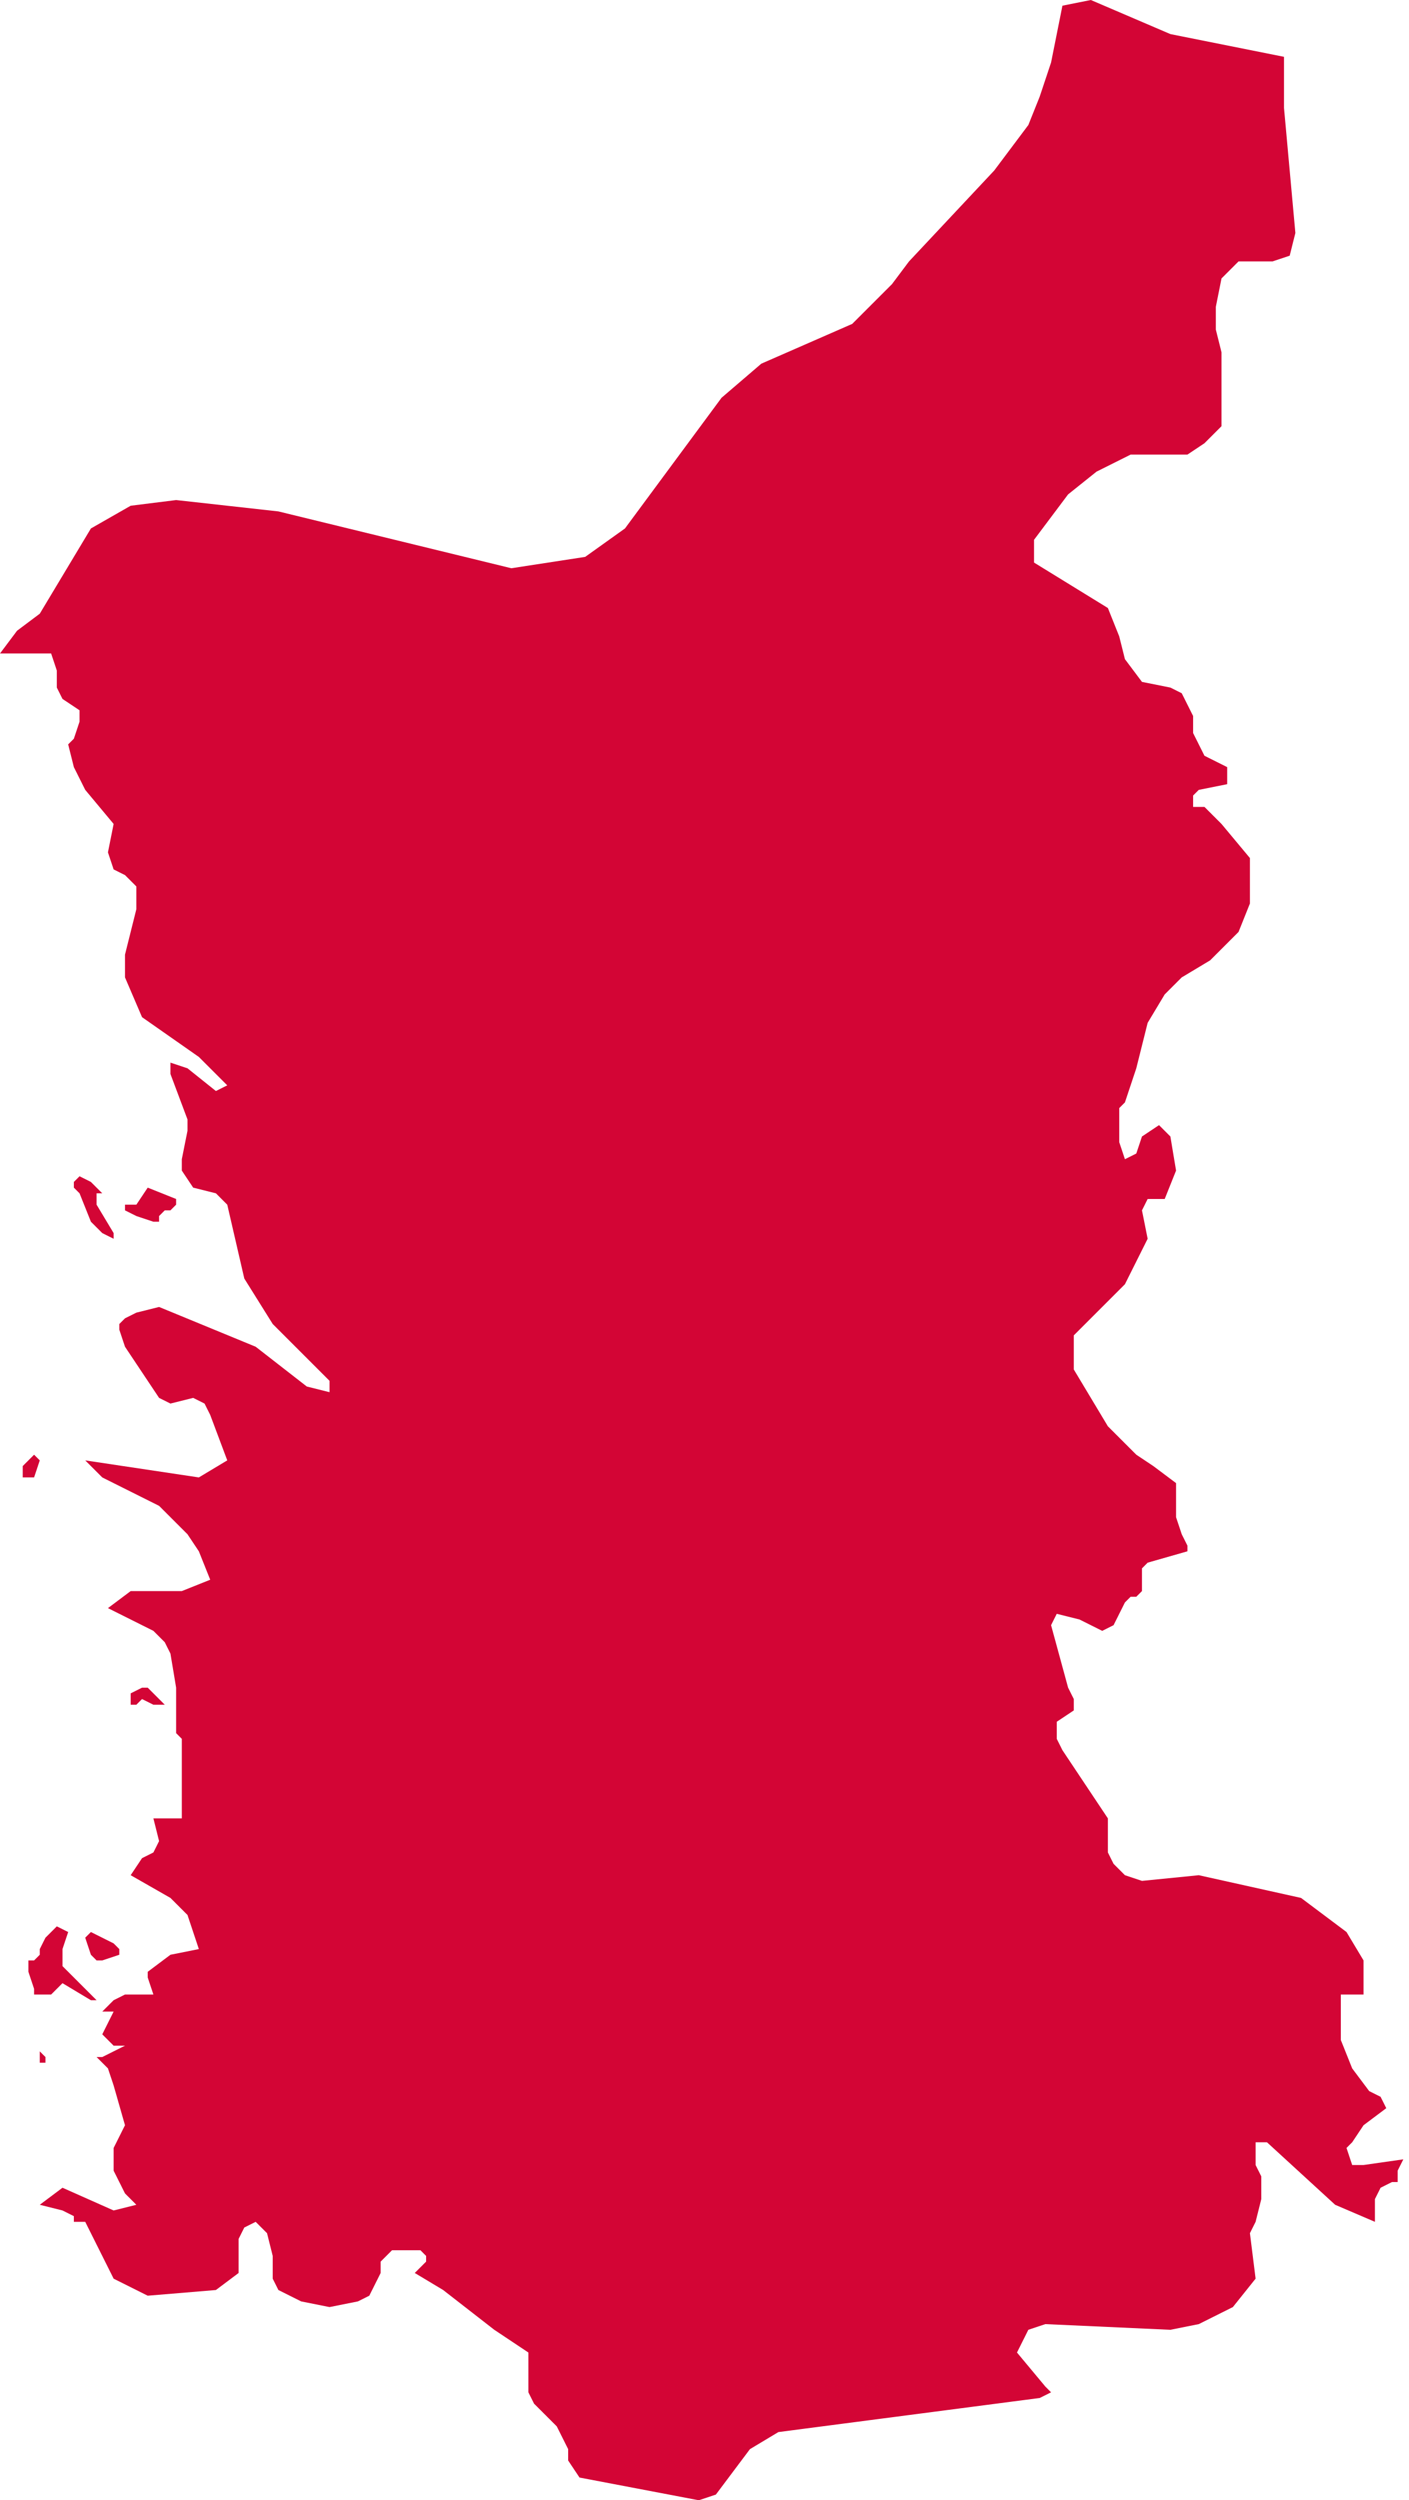 <?xml version="1.0" encoding="utf-8"?>
<!-- Generator: Adobe Illustrator 28.1.0, SVG Export Plug-In . SVG Version: 6.00 Build 0)  -->
<svg version="1.2" baseProfile="tiny" id="Finland_1_"
	 xmlns="http://www.w3.org/2000/svg" xmlns:xlink="http://www.w3.org/1999/xlink" x="0px" y="0px" viewBox="0 0 24.8 44"
	 overflow="visible" xml:space="preserve">
<path id="Lapland" display="none" fill="#D30535" d="M46.7-113.8l0,0.1l0.1,0.1l0.1,0l0-0.1l0-0.1L46.7-113.8z M47.2-116.7l0.1-0.2
	l0-0.2l-0.1-0.2l-0.1,0l0,0l0,0.1L47-117l-0.3,0.3l-0.2,0.3l0,0.2l0.2,0.2l0.2-0.1l0.1-0.2l0.1-0.2L47.2-116.7z M47.4-114.5l0.1-0.2
	l0-0.3l-0.1,0l-0.1,0.2l0,0.1l-0.1,0.2l0,0.1h0.1L47.4-114.5z M48.8-114.3L48.8-114.3l-0.1-0.1l-0.2,0l-0.1,0l-0.1,0.2l0,0.2l0,0.1
	l0,0l-0.2,0.2l-0.3,0.3l-0.2,0h-0.1l0,0l-0.1,0l0,0.1l0,0.2l0.1,0.1l0.1,0.1l0.1,0.1l0.1,0l0,0l0.1,0.1l0.2,0.1l0.2,0h0.1l0-0.1
	v-0.1l0-0.1l0.1-0.1l0.1,0l0.1,0l0-0.1l0-0.2l-0.1-0.3l0-0.2l0.1-0.1l0.1,0l0.1,0.1l0.1,0.1l0.1,0l0-0.2l-0.1-0.2L48.8-114.3z
	 M42.9-116.7L42.9-116.7l-0.1-0.2l-0.1-0.1l-0.1,0.1l0.1,0.2l0.2,0.1l0.1,0l0,0.1l0.1,0.1l0,0v0l0.1-0.1l0-0.2L42.9-116.7
	L42.9-116.7z M43.8-114l-0.1-0.2l0.1,0.5l0.1,0l0-0.1L43.8-114L43.8-114z M52.1-112.2l0,0.2h0.1l0.2,0l0-0.1l-0.1-0.1L52.1-112.2z
	 M49.7-111.8v0.2l0.2,0.1l-0.1-0.2L49.7-111.8z M53.7-111l0.1-0.1l-0.1-0.1l-0.1-0.2l-0.1,0l-0.1,0.2l0,0.3l0.1,0.2l0.2,0.2l0.1-0.1
	l0-0.1L53.7-111z M55.1-111.2l-0.2,0l-0.1,0.1l0.1,0.3l0.1,0.1l0,0.1l0.1,0l0-0.1l0-0.1l0.1-0.1L55.1-111.2z M52.6-111.8l-0.1,0.1
	l0,0.2l0.1,0.1l0.1-0.1l0.1-0.1l0-0.3L52.6-111.8z M51.5-109.1l0.1,0l0,0l-0.1-0.1L51.5-109.1z M123.8-192.5l-0.9-1.2l-2.5-5.4
	l-0.6-1.2l0,0l-1.2-2.6l-0.4-0.6l-0.5-0.4l-4.2-1.8l-4.2-1.8l-0.5-0.4l-0.4-0.8l-2.7-10.3l-0.3-1.1l-0.2-1l0-0.6l0.2-0.5l3.8-7.5
	l0.5-1.3l0.8-3.1l-1.1-1.2l-1.2-0.3l-3,0.2l-0.3-0.2l-0.2-0.4l0-0.8l0.7-0.1l3.8-2.8l1.8-0.7l1.8-1.8l-1.7-2.2l-0.2-0.4l0-0.7
	l0.2-3.1l0.1-0.9l0.2-0.5l5.4-6.7l1.7-3.7l-2.1-5.1l-0.8-3.3l-0.2-0.4l-4.8-2.4l-4.8-2.4l-0.6-0.2l-0.6-0.5l-0.4-0.9l0-1.4l-2.8-1.3
	l-0.3-0.4l-2.8-5l-0.8-1.9l-0.4-0.8l-0.5-0.2l-1.1,0.7l-1.9-0.4l-0.8,0.3l-0.6,0.9l-0.1,0.8l-1.7,0.9l-1,1.2l-0.2,0.1l-0.2,0
	l-0.2,0.1l-0.2,0.4l0.1,0.1l0.2,0.3l0.1,0.1l-0.6,0.8l-3.1,1.2l-0.3-0.1l-1.1-0.8l-0.4,0l-0.4,0.1l-0.8-0.6l-0.5-0.2l-1.4,0.4
	l-1-0.3l-2.5,0.4l-0.5,0.3l-0.3,0.8l-0.5,0.8l-0.1,0.3l0.2,0.8l-0.4,0.9l-1.5,1.7l-0.7,1.6l-0.7,1.1l-0.2,0.4l-0.2,0.3l-0.2,0.2
	l-2.2,0.6l-0.4,0.3l-0.4,0.6l-0.2,0.5l-0.1,0.5l0,0.4l0.2,0.4l0.4,1l0,1l-0.3,0.9l-0.4,0.7l-0.9,0.7l-0.2,0.5l0.1,0.2l0.2,0.2
	l0.1,0.3l-0.2,0.5l-0.1,0.5l0,1l-0.1,0.3l-0.2,0.2l-0.4,1l0.5,1.6l0.1,0.3l-1.3,2.4l-0.2,0.6l-0.5,3.4l0,1.1l0.2,1.1l0.1,0.2
	l0.2,0.7l0,0.3l0,0.3l0,0.2l-0.1,0.1l0,0.2l0,1.4l0,0.3l-0.1,0.4l0,0.3l0.2,0.6l0,0.2l0,0.2l0,0.2l0.1,0.2l0.3,0.3l0.1,0.2l0,0.3
	l-0.1,0.5l-0.6,0.6l-0.2,0.5l-0.1,0.6l-0.2,0.4l-0.5,0.7l-0.2,0.5l-0.2,0.6l-0.2,0.6l-0.4,0.4l-0.4,0.1l-1.8-0.6l-0.7,0.2l-0.7,0.4
	l-2.7,2.5l-0.6,1.1l-0.2,0.8l-0.1,0.9l0,1.9l-0.1,0.3l-0.1,0.2l0,0.2l0.2,0.4l-0.2,0.8l-0.2,0.4l-0.3,0.2l-0.4,0.1l-0.9,0.7l-0.4,0
	l-0.4,0.4l-0.2,0.7l-0.2,0.7l-0.3,0.5l-0.4,0.1l-0.3-0.4l-0.5-1.2l-1.1-1.8l-1.3-1.1l-2.7-0.9l-2.2-0.8l-2.1-1.5l-0.3-0.4l-0.5-0.9
	l-3-1.6l-1.1,0l-1,0.7l-0.3,1.8l-0.5,1.6l-1.4,0.8L32-228l-4.2,2.7l-0.3-0.1l-1.1-2l-0.4-0.4l-0.8-0.2l-2.5,0.4l-3.8-2l-0.4-0.1
	l-0.4,0l-1.7,0.6l-0.3-0.1l-0.2-0.8l-0.4-3.7l-0.2-0.4l-1.2-1l-1.1-2.1l-0.2-0.4l-0.2-1l-0.2-0.5l-2-2.3l-1.1-2.2l-4.2-8.2L4.8-252
	l-4.8-0.8l-3.2,2.2l-0.3,0.4l-0.2,0.6l-0.4,1.4l1.8,3.9l-0.9,1.8l-0.4,0.3l-0.6-0.2l-4.2-2.6l-0.4,0.2l-1.4,2.6l0.8,0.8l1.8,0.3l1,1
	l0.7,0.2l0.3,0.6v0.7l-0.2,0.7l-0.4,0.2l0,0.8l0.3,0.5l2.5,1l1.2,1.1l0.9,1l0.9,1.7l0.2,0.3l0.1,0.1l0.1,0.4l0.1,0.1l0.1,0.1l1,0
	l0.3,0.2l0.1,0.4l0.1,0.5l0.5,1.3l0.2,0.4l0.5,0.5l1.1,0.3l1.3,1.4l0.8,0.6l0.3,1.3l2.7,0.8l0.7,0.9l0.1,0.2l0.4,0.6l0.2,0.4
	l0.2,0.2l0.1,0l0.1,0.1l0,0.3l0,0.3l0,0.2l0.5,0.4l3.4,0l1,0.3l0,0.1l0,0.4l0.1,0.1l1.2,0.1l1,0.6l0.6,0.1l0.6,0.5l0.3,0l0.3-0.1
	h0.3l0.4,0.4l0.4,0.7l0.4,0.5l0.9-0.4l0.4,0.4l0.6,1.4l0.4,0.6l2.2,1.5l0.2,0.3l0.1,0.3l0,0.3l0.1,0.3l0.2,0.4l0.7,0.9l0.2,0.7
	l-0.1,0.9l0.1,0.3l0,0.3l-0.1,1l-0.1,0.4l0,0.2l0,0.4l0,0.1l0.1,0l0.1,0.2l0.3,0l1.2-0.9l0.5,0l0.2,0.3l0.2,0.4l0.6,2.3l0,0.3
	l0.1,0.3l1.1,1.1l0.4,0.3l1.3,1.7l1,0.4l0.3,0.5l0,0.7l-0.4,0.8l-0.5,0.4l-1,0.4l-0.5,0.4l-0.3,0.7l-0.1,0.9l0,0.9l0.1,0.8v2.3
	l0.1,0.5l0.2,0.6l0.2,1.5l0.1,0.6l0.4,1l0.1,0.6l0,0.9l-0.3,0.4l-0.5,0.4l-0.4,0.4l0.2,0.5l-0.3,0.8l-0.3,0.7l-0.2,0.7l0.2,0.9
	l0.5,0.7l0.5,0l0.6-0.3l0.6-0.1l1,0.7l1,0.2l0.3,0.2l0.2,0.3l0,0.9l-0.2,1.1v0.9l0.5,0.3l-0.3,1.2l-0.4,0.6l-1.7,0.8l-0.3,0.3
	l-0.1,0.6l0,0.7l0.1,0.3l0.3,0.1l-0.1,0.5l-0.1,0.4l-0.2,0.4l-0.2,0.3l0.1,0.8l0.3,0.5L34-167l0.4,0.8l0.1,0.2l0.1,0.2l0,0.4l0,0.5
	l0,0.3l0.1,0.3l0.1,0.3l0.5,1.2l0.4,0.6l0.3,0.2l0.5,0.2l0.4,0.5l0.8,1.9l0.6,0.8l0.3,0.6l0.4,1l0.6,1.9l0,0.3l-0.1,0.3l-0.2,0.1
	l-0.3,0l-0.3,0.1l-0.2,0.7l-0.5,0.8l0,0.3l0.2,1.4v0.8l-0.1,0.7L38-149l-0.1,0.6l0.1,0.7L38-147l0,0.6l-0.1,0.6l-0.3,0.3l-0.8,0.6
	l0,0.4l-0.3,0.4l-0.5,0.2l-0.4,0.3v0.6l-0.4,0.1l-0.4,0.3l-0.4,0.6l-0.1,0.8l0.1,0.4l0.3,0.7l0.1,0.4l0,0.5l0.1,0.7l0,0.5l0,0.4
	l-0.1,0.5l0,0.4l0,0.4l0.2,0.8l0.1,0.9l0.5,1.8l0.4,0.6l0.5,0.5L38-131l0.3,0.4l0.8,2.4l0.1,0.3l0.2,0.2l0.4,0.4l0.1,0.2l0.1,0.5
	l0.4,1.8l0,0.5l0,0.8l0.3,0.7l0.4,0.7l0.3,1.4l0.6,1v0.6v0.2l0.1,0.4l0.2,0.5l0.3,0.4l0.3,0.1l0.3-0.2l0.1-0.5l0-0.5l-0.1-0.5
	l0.6,0.5l0.6,0.3l0.2,0.1l0.4,0.7l0.7,0.4l0.2-0.1l0.1-0.2l0-0.2l0-0.2l0-0.1l0.3-0.3l0.3,0l0.3,0.1l0.4,0l0.4-0.5l0.6-1.6l0.4-0.4
	l0-0.1l0-0.2l0-0.4l0-0.3l0.1-0.1l0.1,0l0.1,0l0.8-0.5l0.2-0.3l0,0.5l-0.1,0.2l-0.4,0.1l-0.2,0.2l-0.1,0.2l-0.2,0.7l-0.8,1.9
	l-0.2,0.7l-0.1,0.9l0.1,0.7l0.2,0.5l0.2,0.5l0.2,0.3l0.9,0.5l0.1,0.1l0,0.3l0,1.4l0.1,0.3l0.2,0.1L50-112l0.2-0.2l0.4-0.5l0.5-0.3
	l0.6-0.1l0.6,0.1l0.5,0.3l0.2,0.2l0.3,0.5l0.2,0.2l0.3,0l0.7-0.1l0.3,0.2l0.2,0.2l0.4-0.1l0.2,0.1l0.2,0.3l0.1,0.4l0,0.1l0.5-0.5
	l1-1.5l2.9-3.2l1.7-0.6l3.8,0.2l1.7-0.5l3.7-2l0.5,0.2l-0.1,1.5v1l0.1,0.6l0.4,0.2l9.6,0.5l3.8-1.6l1-1.2l3.4-5.7l0.5-0.4l1.5,0.9
	l0.3,0l0.3-0.2l-0.1-0.1l0.5-0.6l0.6-0.1l0.7,1l0.5,1.7l0.3,0.7l0.4,0.6l-0.1,0.4l0,0.1l6.3,0.9l0.7-0.1l1.4-0.6l1.4-0.1l0.7-0.4
	l0.5-0.7l0.1-0.6l-0.3-1l-1.2-1.7l-0.3-0.3l-0.3-0.4l0.1-0.1l0.2-0.1v-0.1l0-0.1l-0.1-0.5l0-0.1l0-0.1l0.3,0l0.1,0l0.1,0.1l0,0
	l0,0.3v0l0.3,0.1l0.3,0l1.3-0.4l1.9,0.2l0.7-0.2l0.3-0.2l0.2-0.6v-0.8l-0.2-0.1l-0.2,0l-0.5-0.3l-0.9-0.8l0-0.1l0.1-0.3l-0.1-0.2
	l-0.1-0.2l-0.1-0.3l-0.2-0.6l0.2-0.2l0.7-0.1l0.4-0.2l0.2-0.2l0.1-0.5l0-0.3l0.2-0.4l0.4-0.5l0-0.3l-0.3-0.4l-0.1-0.1l0-0.2l0.1-0.1
	l0.3-0.8l0-0.2l0,0l-0.1-0.1l-0.1-0.1l0-0.1l0-0.3l-0.2-0.2l-0.2,0l-0.4,0.1l-0.5,0.2l-0.2,0l0-0.1l0-0.2l0-0.1l-0.6-0.4l-0.5-0.6
	l-0.4-0.9l-0.1-1.2l0.1-0.9l0.2-0.7l0.3-0.5l0.3-0.4l0.2-0.1h0.5l0.2-0.2l0.1-0.5l0.1-0.9l0.1-0.6l0.1-0.2l0.7-0.4l6.4,2.4l0.8,0.1
	l1.3-0.4l3.5-0.1h0l-0.2-1.6l-0.1-0.6l-1.7-2.9l-0.1-0.3l-0.1-0.4l0-0.4l0-0.3l-0.4-0.7l0-0.1l-0.6-2l-3.4-5.9l-0.5-2.6l0.7-3.1l0,0
	l0,0l0,0l4.9-9.1l0.8-0.9l0.1-0.2l0.1-0.3l0.2-0.7l0.2-0.4l5.8-8.1l0.2-0.7l0.4-1.7l0.1-0.5l0.1-2.5l0.1-0.5l0.1-0.4l0.3-0.5
	L123.8-192.5z"/>
<polygon id="Central_Ostrobothnia" display="none" fill-rule="evenodd" fill="#D30535" points="68.6,-36.4 69.5,-36.5 71.1,-37.3 
	71.2,-37.2 71.5,-36.8 71.4,-36.4 70.5,-34.7 70.3,-34.4 70.4,-33.8 70.7,-33.5 71,-32.7 71.5,-30.7 71.8,-29.8 71.7,-29.4 
	71.4,-29.2 71.3,-28.9 71.3,-28.3 71.4,-27.3 72,-26.4 72.5,-25.4 73,-24.4 73.5,-24 73.7,-23.6 73,-23.7 72.6,-23.6 72.5,-23.4 
	72.5,-22.8 72.7,-22.6 73.1,-22.1 73.5,-21.8 73.7,-21.7 73.8,-21.3 73.6,-20.9 73.3,-20.6 73.2,-20.5 72.6,-20.8 71.8,-20.8 
	70,-20.3 69.8,-19.8 70,-19.3 70.5,-18.8 71.5,-18.2 71.8,-17.8 71.7,-17.8 71.4,-17.3 71.6,-16.9 74.4,-14.5 74.6,-14.4 
	74.9,-14.8 75.2,-15.2 75.5,-15.2 76,-14.8 76.5,-14.2 76.7,-13.8 76.8,-13.4 77,-12.8 77.3,-12.3 77.6,-11.3 77.8,-10.3 77.8,-9.8 
	77.6,-9.5 77.7,-9.5 77.7,-9.4 77.8,-9.4 77.8,-9.3 77.6,-8.9 76.1,-7 76.2,-6.6 77.7,-5.3 78.1,-5.1 79.2,-5 79.5,-4.7 79.4,-4.1 
	79.3,-3.6 79.3,-3.4 79.2,-3.2 79.3,-2.9 80.3,-1.9 80.3,-1.6 79.6,-1.4 79.1,-1.2 79,-0.9 78.9,-0.6 78.9,-0.5 79,-0.5 79,-0.5 
	79,-0.2 78.9,-0.1 78.7,0.1 78.3,0.2 78.2,0.6 78.3,0.8 78.4,1.1 78.4,1.6 78.4,1.8 78.6,2.2 78.7,2.3 78.6,2.5 78.2,2.4 77.8,2.2 
	77.4,1.7 77.3,1.6 76.9,1.5 76.7,1.5 76.4,1.7 76.2,2 76.2,2.1 76.3,2.1 76.4,2.1 76.3,2.3 76.2,2.4 76,2.7 75.8,2.8 75.7,2.9 
	75.3,2.5 74.9,2.5 74,3.4 72.6,5.3 72.7,6.4 74.8,9.9 74.7,10.7 74.4,10.9 74.2,11.5 74.1,12.3 74,13.2 74.1,13.2 74.5,13.2 
	74.6,13.5 74.6,13.8 74.5,14.9 74.6,15.4 74.7,15.7 76,17.1 76.2,17.5 76.7,18.5 76.8,18.9 76.8,19.4 76.6,20.9 76.4,21.1 
	74.9,20.3 74.5,20.4 74.4,20.9 74.3,21.1 74.3,21.3 74.3,21.5 73.9,21.8 73.7,21.8 73.6,21.5 73.6,21.3 73.6,21 73.6,20.9 
	73.5,20.5 73.3,20.4 72.8,20.5 71.5,21.1 71.3,21.2 71.2,21.2 70.8,20.7 70.2,20.5 70,20.3 69.9,20 69.9,19.9 70,19.9 70,19.7 
	70.1,19.4 70.2,18.9 70.2,18.8 70.2,18.6 70.1,18.5 70,18.4 69.8,18.1 69.5,18.4 69.2,18.3 69,18.1 68.8,17.4 68.7,17.1 68.5,16.9 
	67.9,16.3 67.8,16.5 67.7,16.8 67.6,17 67.3,17.1 67.2,17.1 67.1,16.8 67.2,16.6 67.2,16.2 67.1,16 67,15.9 66.8,16.3 66.8,16.7 
	66.3,17.9 65.8,18.9 65.6,19.2 65.3,19.2 65.5,18.9 65.2,18.8 64.5,18.8 64.1,18.8 63.6,19.1 63.1,19.6 62.9,19.7 62.1,19.5 
	61.9,19.6 61.7,20.4 61.3,23.2 61.1,24.3 60.8,25 60.6,25.4 60.2,25.6 53.8,26.7 53.7,26.5 53.5,25.6 53.4,24.6 53.1,23.9 
	52.8,23.8 52.8,23.6 53,23.2 52.9,22.7 52.5,22.6 52.1,22.9 51.8,23 51.7,22.7 51.4,22.1 51.2,21.6 51.3,20.9 51.8,20.4 52.4,20.5 
	53.4,21 53.7,20.9 53.7,20.7 53.7,20.6 53.8,20.5 53.8,20.3 53.8,20 53.5,19.5 53.2,19.1 53.2,18.7 53.3,18.1 53.5,17.9 53.7,17.9 
	53.8,18.1 54.1,18.2 54.2,18 54.2,17.5 53.9,16.7 53.8,16.4 53.9,16.4 54,16.2 53.7,16.1 53.4,15.8 53.3,14.9 53.4,13.7 53.5,12.2 
	53.4,11.1 52.8,8.9 52.7,8.4 52.4,7.8 51,8.5 50.5,8.5 49.7,8 49.4,7.7 49.4,7.5 49.4,7 49.4,6.5 49.4,6.1 49.2,5.8 48.9,5.6 
	48.5,5.1 48.3,4.5 47.9,3.9 47.4,3.5 46.9,3.5 46.2,3.9 45.9,4.1 46.1,4.6 45.7,4.7 45.1,4.6 44.9,4.4 44.5,4.1 43.9,3.1 43.7,2.4 
	43.2,1.5 42,1.3 41.3,1 40.7,0.6 40.4,0.2 40.1,-0.2 39.9,-0.9 39.9,-1.9 40.3,-2.8 41.5,-4.4 42.1,-4.9 42.5,-5.3 42.8,-5.3 
	44,-4.9 44.4,-4.9 44.5,-5.3 44.4,-5.6 44.4,-6 45.1,-6.2 45.3,-6.1 45.4,-6.1 45.6,-6 45.7,-5.8 45.8,-5.6 46,-5.6 46.3,-5.9 
	46.6,-6.1 46.8,-6.2 47,-6.2 47.1,-6.4 47.1,-6.6 47.1,-6.7 47.3,-6.9 47.3,-7.3 47.3,-7.7 47.4,-7.8 47.4,-7.9 47.3,-8 47.3,-8.2 
	47.4,-8.2 47.5,-8.1 47.6,-8.1 47.6,-8.3 47.5,-8.3 47.5,-8.4 47.5,-8.6 47.5,-8.7 47.6,-8.7 47.9,-8.8 47.9,-9 47.9,-9.1 
	47.8,-9.4 47.8,-9.5 47.7,-9.6 47.8,-9.7 48.1,-9.7 48.1,-9.8 48.2,-10 48,-10.1 47.6,-10 47.2,-10 47.1,-10.3 47.2,-10.6 48,-11.4 
	47.8,-11.9 47.5,-12.2 47,-13.1 45.9,-15.7 45,-17.3 45,-17.9 45.2,-17.9 46.1,-18.1 46.2,-18.5 46.1,-19 45.8,-19.5 45.3,-19.7 
	44.9,-19.7 44.7,-20.2 44.7,-20.8 44.6,-21.2 44.4,-21.4 44.2,-21.7 44.1,-22.2 44,-22.5 44,-22.9 44,-23.2 43.9,-23.5 43.9,-23.4 
	43.8,-23.4 43.7,-23.5 43.5,-24.3 44,-24.5 44.4,-24.8 44.7,-25.5 44.9,-26.2 47.4,-27.5 48.2,-27.4 50.4,-26.8 50.5,-27 
	50.4,-27.6 50.5,-28.2 50.7,-29.1 50.8,-29.9 50.8,-30.3 50.8,-30.9 50.9,-31 51.3,-31.3 51.4,-31.3 51.1,-32.5 51.1,-33.8 
	51.5,-34.8 52.8,-36 54.7,-37.3 55.5,-37.7 55.9,-38.7 56.1,-40 56.5,-41.2 57.1,-41.9 57.7,-42 58.9,-41.8 59.6,-41.4 60.9,-40.1 
	61.5,-39.7 65.2,-39.3 65.9,-38.8 67.1,-37.3 67.7,-36.7 "/>
<polygon id="Northern_Savonia" display="none" fill-rule="evenodd" fill="#D30535" points="90.6,-53.5 91,-53.6 91.1,-53.8 
	91.1,-53.8 91.1,-53.9 91.5,-53.9 91.9,-53.8 93.2,-52.8 94.7,-52.3 98.6,-48.6 99.2,-48.3 99.7,-47.9 100.7,-46.1 101.8,-45.3 
	102.1,-44.9 102.4,-44.6 102.7,-44.8 103,-45.2 103.3,-45.8 103.6,-46.5 103.8,-47.1 104.2,-46.7 105.1,-45.5 105.4,-45.2 
	106.6,-45.1 107,-44.9 107.3,-44.7 107.5,-44.5 107.4,-44.4 107.2,-43.9 107.4,-42.7 107.6,-41.9 107.8,-41.1 108.2,-40.7 
	108.5,-40.3 108.3,-40.3 108,-40.2 107.7,-40 107.5,-39.8 107.6,-39.2 107.7,-38.8 107.9,-38.1 108.1,-37.3 108.3,-36.6 
	108.6,-36.1 108.9,-35.6 109.6,-35.1 109.7,-34.6 109.7,-34.3 109.6,-34.1 109.6,-33.3 109.5,-32.9 109.4,-32.5 108.9,-31.8 
	108.8,-31.6 108.9,-31.4 109,-31.4 108.9,-31.2 108.1,-30.5 108.1,-30.4 108.2,-30.3 108.2,-30 107.6,-29.1 108,-28.7 108.4,-28.4 
	109.1,-27.7 111.4,-24.3 114,-22.3 114.1,-21.7 113.9,-21.5 113.1,-21 112.9,-20.9 112.8,-20.6 112.9,-20.5 113.1,-20.2 
	113.2,-20.2 113.1,-20 113,-19.9 112.7,-20 112.5,-20.1 112.4,-20.2 112.3,-20 112.4,-19.7 112.6,-19.4 113.1,-19 113.4,-18.3 
	113.8,-17.9 114.5,-17.5 114.4,-17.1 112.6,-15.5 112.1,-15.3 111.5,-15.7 110.9,-16.4 110.2,-16.8 109.9,-16.7 109.5,-15.7 
	109.2,-15.3 108.4,-14.8 108,-14.1 108.9,-12.4 108.6,-12.2 108.5,-12.1 108.3,-11.7 108.2,-11.2 108.1,-10.7 107.9,-10.2 
	107.6,-9.9 107.5,-9.7 107.5,-9.6 107.8,-9.6 107.6,-9.3 107.3,-9.2 105.8,-9 105.6,-8.8 106.4,-8.5 106.4,-8.1 106.2,-8 106,-8.2 
	104.9,-8.4 104.6,-8.7 104.5,-8.5 104.6,-8.4 104.6,-8.4 104.6,-8.3 104.4,-7.2 104.3,-6.7 104.1,-6.6 104,-6.2 104.2,-5.8 
	104.3,-5.4 104.2,-5 103.9,-4.9 102.8,-5.3 102.7,-5.1 102.7,-5 103,-4.8 103,-4.6 103,-4.4 102.9,-4.4 102.8,-4.4 102.6,-4.3 
	102.4,-4.1 102.3,-4 102.3,-3.8 102.4,-3.7 102.6,-3.5 102.7,-3.2 102.8,-3 102.9,-2.7 103.3,-2.4 103.4,-2.4 103.3,-2 103.1,-1.7 
	102.6,-1.6 102,-1.7 101.6,-1.6 99.8,-0.4 99.6,0.2 99.5,0.6 99,0.7 98.1,0.7 97.9,0.8 98.2,0.8 98.2,1.2 98,1.4 97.7,1.3 97.4,0.9 
	97,0.6 96.8,0.7 96.3,0.7 96.1,0.8 95,-0.5 94.7,-1.1 95,-1.9 94.6,-2.1 93.9,-2.3 93.9,-2.3 94,-2.5 94,-2.6 93.6,-2.9 91.8,-4.7 
	91.2,-5.4 91,-5.5 90.6,-5.9 90.3,-6 90.2,-6.1 89.9,-6.4 89.5,-6.7 89.4,-6.8 88.9,-6.9 88.9,-6.8 89,-6.4 89,-6.2 88.8,-6.2 
	88.3,-5.6 87.9,-5.5 87.5,-5.4 86.8,-5.1 86.5,-5.1 86.4,-5.3 86.1,-5.7 85.9,-5.8 85.6,-5.9 84.8,-5.4 84.3,-5.4 83.6,-5.6 
	83.3,-5.7 83.2,-5.6 83.2,-5.1 83.3,-4.8 83.1,-4.8 82,-5.4 81.7,-5.4 81.4,-5.2 81.3,-4.9 81.2,-4.6 81.2,-4.6 81.3,-4.5 
	81.1,-4.2 80.8,-4.1 80.4,-4.1 79.5,-4.7 79.2,-5 78.1,-5.1 77.7,-5.3 76.2,-6.6 76.1,-7 77.6,-8.9 77.8,-9.3 77.8,-9.4 77.7,-9.4 
	77.7,-9.5 77.6,-9.5 77.8,-9.8 77.8,-10.3 77.6,-11.3 77.3,-12.3 77,-12.8 76.8,-13.4 76.7,-13.8 76.5,-14.2 76,-14.8 75.5,-15.2 
	75.2,-15.2 74.9,-14.8 74.6,-14.4 74.4,-14.5 71.6,-16.9 71.4,-17.3 71.7,-17.8 71.8,-17.8 71.5,-18.2 70.5,-18.8 70,-19.3 
	69.8,-19.8 70,-20.3 71.8,-20.8 72.6,-20.8 73.2,-20.5 73.3,-20.6 73.6,-20.9 73.8,-21.3 73.7,-21.7 73.5,-21.8 73.1,-22.1 
	72.7,-22.6 72.5,-22.8 72.5,-23.4 72.6,-23.6 73,-23.7 73.7,-23.6 73.5,-24 73,-24.4 72.5,-25.4 72,-26.4 71.4,-27.3 71.3,-28.3 
	71.3,-28.9 71.4,-29.2 71.7,-29.4 71.8,-29.8 71.5,-30.7 71,-32.7 70.7,-33.5 70.4,-33.8 70.3,-34.4 70.5,-34.7 71.4,-36.4 
	71.5,-36.8 71.2,-37.2 71.1,-37.3 71.5,-38.1 71.6,-38.4 71.7,-38.8 71.9,-40 72,-40.5 72.3,-41 72.6,-41.3 73.2,-41.6 73.3,-42.8 
	72.8,-48.1 72.5,-48.9 73.4,-50.5 79.3,-55.5 81.9,-56.5 89.5,-54.4 89.8,-54.2 90.2,-53.6 90.3,-53.5 "/>
<polygon id="Kainuu" display="none" fill-rule="evenodd" fill="#D30535" points="120.4,-106.9 124,-107.1 124,-107.1 123.9,-106.9 
	123.9,-106.9 123.8,-105.6 124,-102.4 123.9,-101.1 122.3,-99 121.8,-97.8 122.5,-97.1 124.5,-97.2 125.5,-96.8 125.6,-95.4 
	125.5,-95.1 125.3,-94.9 125.2,-94.7 125.2,-94.3 125.3,-94 125.6,-94 125.8,-93.8 125.7,-93.4 125.3,-92.9 123.1,-92.3 
	122.5,-91.8 122.1,-90.8 121.9,-89.3 122.6,-86.4 123.5,-84 124.7,-82.5 126.2,-82.1 128.9,-82.1 129.5,-81.8 129.7,-81.5 
	129.8,-81.3 129.7,-81.1 129.6,-80.7 129.6,-80.3 129.6,-80.1 129.6,-79.9 129.8,-79.5 129.9,-79.2 130.5,-78.6 130.7,-77.9 
	130.6,-77.2 130.3,-76.6 130,-76.3 127.5,-75 127.4,-74.9 127.3,-74.7 127.4,-74.6 127.5,-74.5 127.5,-74.5 127.5,-73.9 
	127.6,-73.6 127.7,-73.2 127.7,-73.1 127.7,-73 127.7,-72.9 127.7,-72.9 127.9,-72.8 127.9,-72.7 127.8,-72.5 128.5,-72 129,-71.4 
	128.9,-70.6 128.6,-69.7 128.5,-68.8 128.8,-68.2 129.4,-67.6 130.4,-66.9 132.7,-66.1 133.4,-65.5 133.9,-64.9 134.2,-64.3 
	134.5,-63.8 135.4,-63.6 135.9,-63.3 136.2,-62.8 136.1,-62.1 135.8,-61.4 135.8,-60.8 136,-60.3 136.3,-59.7 136.6,-58.2 
	136.5,-57.1 136.1,-56.1 135.5,-55.1 135.5,-55.1 135.5,-55.1 132.8,-51.9 131.9,-49.7 130.9,-48.4 128.7,-47.5 128,-46.9 
	127.9,-46.9 127.7,-47.1 126.9,-46.9 124.8,-45.8 124.5,-45.8 124.4,-45.9 124.2,-46.2 124.1,-46.4 123.4,-50.6 123.1,-51 
	122.9,-51.1 112.3,-50.1 106.9,-51.4 106.2,-51.4 105.4,-51 105.4,-50.9 105.3,-50.4 105.2,-50.1 105,-49.5 103.8,-47.1 
	103.6,-46.5 103.3,-45.8 103,-45.2 102.7,-44.8 102.4,-44.6 102.1,-44.9 101.8,-45.3 100.7,-46.1 99.7,-47.9 99.2,-48.3 98.6,-48.6 
	94.7,-52.3 93.2,-52.8 91.9,-53.8 91.5,-53.9 91.1,-53.9 91.1,-53.8 91.1,-53.8 91,-53.6 90.6,-53.5 90.3,-53.5 90.2,-53.6 
	89.8,-54.2 89.5,-54.4 81.9,-56.5 80.9,-57.3 80.7,-58 80.5,-59.4 80.4,-63.6 80.2,-64.3 79.7,-64.4 79.4,-64.5 79.2,-64.6 
	79.1,-64.9 79.2,-65.8 79,-66 78.8,-66.1 77.8,-66 77.3,-66.1 76.9,-66.4 76.2,-67.1 76,-67.2 76,-68 75.9,-68.7 75.2,-70 
	73.7,-71.3 73.4,-71.7 73.7,-71.9 73.8,-72.1 73.8,-72.4 73.8,-72.3 73.8,-72.3 73.7,-72.4 74.2,-72.6 74.4,-72.8 75.4,-73.9 
	75.8,-74.1 76.9,-74.4 77.1,-74.5 77.1,-74.5 77,-74.6 76.9,-74.8 77.1,-74.9 77.3,-75 77.5,-75.4 77.7,-75.9 77.9,-76.1 
	78.2,-76.2 78.4,-76.3 78.6,-76.6 78.6,-76.8 78.5,-77.1 78.6,-77.4 80.4,-77.6 81,-77.8 81.9,-78.9 82.1,-79.1 82.4,-79.4 
	82.4,-79.7 82.4,-80.1 82.4,-80.3 82.2,-80.3 82.2,-80.3 82.4,-81 82.7,-81.5 83.7,-82.4 85.5,-83.6 86.4,-83.6 88.1,-83.1 
	88.7,-83.1 89.1,-83.3 89.4,-83.8 89.2,-83.9 89.5,-84.2 89.5,-84.6 89.5,-85 89.4,-85.3 89.5,-86.1 89.6,-86.6 89.7,-86.9 
	89.7,-87.2 89.5,-87.5 89.4,-87.5 89.4,-87.6 89.6,-87.9 89.4,-88.3 88.7,-89.3 87.9,-90.1 87.9,-91.3 88.3,-92 89.1,-92.6 
	95,-93.3 96.4,-92.7 96.8,-92.8 97.1,-93.3 97.3,-94.1 97.4,-94.9 97.6,-95.7 98.2,-97 98.9,-97.7 99.6,-98 106.7,-99.6 107.6,-100 
	107.5,-100.6 107.4,-100.7 107,-100.8 107.1,-100.8 107.3,-101 107.6,-101.5 108.1,-102.4 108.2,-102.7 108.2,-102.8 108.1,-103 
	108.1,-103.1 108.6,-103.5 112.5,-105.3 115,-105.6 116.1,-106.3 116.9,-108 117.4,-108 118.4,-107.7 119.5,-107.2 "/>
<path id="Northern_Ostrobothnia" display="none" fill="#D30535" d="M46.3-79.1l-0.1-0.2L46-79.2l0,0.2l0.3,0L46.3-79.1z M45.4-79.5
	L45.4-79.5L45.4-79.5L45.4-79.5L45.4-79.5z M45.2-78.6L45.2-78.6l-0.1,0.1L45.2-78.6L45.2-78.6z M49.7-84.7l0,0.1h0l0.1-0.1l0.1-0.2
	l0-0.1L49.7-84.7L49.7-84.7z M54.2-104.1l0,0.2l0.1,0.1l0.1-0.1l0.1,0l0.1-0.1l0-0.1l-0.1-0.1l-0.2-0.2l0,0l0,0.1l0,0l0,0.1l0.1,0.1
	L54.2-104.1z M53.1-98l0-0.1L53-98.2L53.1-98L53.1-98z M50.9-87.3l-0.1,0.1L50.7-87l-0.1,0.2l0.3,0.1l0.1-0.1l0.1-0.1L51-87.3
	L50.9-87.3z M45.2-77L45.2-77l0-0.2l0,0.1L45.2-77z M51.6-102.9L51.6-102.9l0,0.1l0.1,0l0.1-0.1l0.2-0.2l0-0.2l-0.3,0l-0.1,0l0,0.1
	L51.6-102.9L51.6-102.9z M48.1-89.9l0.3,0.6l0.5,0.9l0.4-0.1l0.4-0.9l0.2,0.4l0.1,0.4l0.1,0.1l-0.1,0.5l0.2,0.2l0.3,0l0.3-0.1
	l0.1-0.1l0.1-0.3l0.1-0.1l0.2,0l0.2,0l0.2,0l0.2-0.2l-0.2-0.2l-0.9,0.1l-0.4-1l1.2-0.7l0.3-0.7l0.9-0.1l1.2,0.4l1,0l0.5-0.3
	l-0.4-0.5l-0.6,0.1l-0.8-0.1l-0.4,0l-0.4,0l-0.1-0.2l0.4-0.2l-0.2-0.5l-0.7-0.3l-1.4,0.4l-1.3,0.1l-1,1.1l-0.3,0.4l0.1,0.5
	L48.1-89.9z M45.6-78.3l0-0.2l-0.1-0.1l-0.1,0.1L45.6-78.3L45.6-78.3z M59.3-92.6l0.1-0.2l0-0.1l0-0.1l-0.1-0.1l-0.2,0L58.9-93
	l0,0.4l0.3,0.2L59.3-92.6z M57-93.5l-0.1-0.1l-0.1,0l-0.1,0l-0.1,0l-0.1,0l0,0l0,0.1l-0.1,0.1l-0.1,0.2l0.1,0l0.1-0.1l0.1-0.2l0.1,0
	l0.1,0.1l0.1-0.1l0.1,0L57-93.5L57-93.5z M58.6-89.7L58.6-89.7l-0.1,0L58.6-89.7l0,0.1l0.1,0l0.1,0.1l0.1-0.1l-0.1,0l-0.2-0.1
	L58.6-89.7z M43.5-72.3l0-0.1l-0.1-0.1l-0.1,0l-0.1,0.1l0.1,0.1L43.5-72.3z M58.1-101.1L58.1-101.1l0.3-0.2l0.1,0.1l0-0.2l-0.1-0.1
	l-0.2,0l-0.2,0.1l-0.2,0.1l0.1,0L58.1-101.1L58.1-101.1z M59.2-104.3L59.2-104.3l0-0.3l0,0l0-0.1l-0.1,0l0,0.1l0,0.1l0.1,0
	L59.2-104.3z M56.2-94.2L56.2-94.2l0.1-0.2l-0.1-0.2l-0.1,0.1l-0.1,0.2l0,0.1l0,0L56.2-94.2z M129.6-114.8l-0.4-3.3l-0.1-0.6
	l-0.5-1.5l-0.4-1.8l-0.2-0.6l-0.6-1.5l-0.1-0.6l-0.4-2.8l-0.3-1.4l-0.4-0.9l-1.2-1.7l-2.1-3.9l-0.9-2.1l-0.4-1.2l-0.3-1.3l-0.1-0.7
	h0l-3.5,0.1l-1.3,0.4l-0.8-0.1l-6.4-2.4l-0.7,0.4l-0.1,0.2l-0.1,0.6l-0.1,0.9l-0.1,0.5l-0.2,0.2h-0.5l-0.2,0.1l-0.3,0.4l-0.3,0.5
	l-0.2,0.7l-0.1,0.9l0.1,1.2l0.4,0.9l0.5,0.6l0.6,0.4l0,0.1l0,0.2l0,0.1l0.2,0l0.5-0.2l0.4-0.1l0.2,0l0.2,0.2l0,0.3l0,0.1l0.1,0.1
	l0.1,0.1l0,0l0,0.2l-0.3,0.8l-0.1,0.1l0,0.2l0.1,0.1l0.3,0.4l0,0.3l-0.4,0.5l-0.2,0.4l0,0.3l-0.1,0.5l-0.2,0.2l-0.4,0.2l-0.7,0.1
	l-0.2,0.2l0.2,0.6l0.1,0.3l0.1,0.2l0.1,0.2l-0.1,0.3l0,0.1l0.9,0.8l0.5,0.3l0.2,0l0.2,0.1v0.8l-0.2,0.6l-0.3,0.2l-0.7,0.2l-1.9-0.2
	l-1.3,0.4l-0.3,0l-0.3-0.1v0l0-0.3l0,0l-0.1-0.1l-0.1,0l-0.3,0l0,0.1l0,0.1l0.1,0.5l0,0.1v0.1l-0.2,0.1l-0.1,0.1l0.3,0.4l0.3,0.3
	l1.2,1.7l0.3,1l-0.1,0.6l-0.5,0.7l-0.7,0.4l-1.4,0.1l-1.4,0.6l-0.7,0.1l-6.3-0.9l0-0.1l0.1-0.4l-0.4-0.6l-0.3-0.7l-0.5-1.7l-0.7-1
	l-0.6,0.1l-0.5,0.6l0.1,0.1l-0.3,0.2l-0.3,0l-1.5-0.9l-0.5,0.4l-3.4,5.7l-1,1.2l-3.8,1.6l-9.6-0.5l-0.4-0.2l-0.1-0.6v-1l0.1-1.5
	l-0.5-0.2l-3.7,2l-1.7,0.5l-3.8-0.2l-1.7,0.6l-2.9,3.2l-1,1.5l-0.5,0.5l0,0l0,0.2l0.1,0.3l0.3,0.6l0.3,0.1l0.3-0.1l0.4,0l0.3,0.2
	l1.1,1.1l0.4,0.6l0.4,0.8l0.1,0.7l-0.2,1.3l0.2,0.6l-0.1,0.2l-0.2,0.5l-0.1,0.2l-0.2,0.1l-0.4,0l-0.2,0.1l1,1.2l-0.2,0.4l-0.1,0.1
	l-0.1,0l0.1,0.1l0.1,0.3l0.1,0.1l-0.2,0.5L58.6-99l-0.2,0.4l0.1,0l0.1,0.1l0.2,0.2l-0.1,0.2l-0.1,0.5l0.1,0l0.2,0.1l0.1,0L59-97.3
	l-0.2,0.1l-0.2,0l-0.2,0l0.1,0.5l0,0.5l-0.1,0.4l-0.2,0.3L57.6-95l-0.1,0.4l-0.1,0.8l1.7,0.5l0.5,0.5l0.1,0.2l0.1,0.2l0.1,0.3l0,0.4
	l0.1,0.3l0.2,0.3l0.4,0.4l0,0.2v0.2l0,0.2l0.1,0.2l-0.1,0.6l0.1,0.3l0.2,0.3l0.1,0.5l-0.1,0.5l-0.2,0.1l-0.3-0.1l-0.3-0.3l-0.5-0.6
	l-0.3-0.2l-1.5-0.2L57.3-89l0.1,0.2l-0.1,0.1l-0.1,0.3l-0.1,0.1l0.5,1l0.3,0.3l0.6,0.2l0.4,0.5l0.2,0.1l0.2-0.1l0.2-0.2l0.2,0
	l0.1,0.4l0,0.2l-0.2,1.1l0,0.3l0.2,0.6l-0.1,0.1l-1.4,0.5l-0.5-0.2l0.2-0.2l0.1,0h0.1v-0.2l-0.4,0L57.5-84l-0.2-0.3l-0.2-0.4l0-0.2
	L57-85.3l0-0.1l-0.2-0.1l-0.1,0.1l-0.1,0.1l-0.1,0l-0.2-0.3l-0.1-0.4l-0.1-0.3l-0.3-0.1l-0.3,0.1l-2.6,1.5l-1.8,0.2l-0.5,0.4
	l-0.1,0.7l-0.6,0l-0.3,0.2L49.3-83l0,0.2l0.2,0.3v0.2l-0.1,0.2l-0.1,0l-1.2-0.7l-0.3,0l-0.3,0.1l0.2,0.3l0.5,0.5l-0.5,0.4l-0.2,0.2
	L47.4-81v0.2l0.1,0.1l0.1,0.4l-0.2,0.5l-0.3,0.3l-0.6,0.4L46-78.5l-0.2,0.1l-0.1,0.1L45.7-78l-0.1,0.3l-0.1,0.3l-0.4,0.8l-0.1,0.4
	l-0.1,0.7l0,0.1l0,0.2l0,0.3l-0.3,0.2l0,0.3l0.1,0.3l0,0.2l-0.2,0.6l-0.3,0.2L44-73l-0.3,0.2l-0.1,0.2l-0.1,0.4L43.5-72l-0.2,0.1
	l-0.4-0.1l-0.2,0.1l-0.1,0.2l0,0.3v0.6l-0.1,0.1H42l-0.6,0.4l-0.1,0l-0.1,0.3l-0.2,0.1l-0.2,0l-0.2,0l0.1,0.6l-0.2,0.3l-0.6,0.3
	l-0.3,0.3l-0.1,0.3l-0.2,1l-0.2,0.5l-0.5,0.6l-0.2,0.5L38.4-65l0,0.5l0.1,0.4l0.1,0.4L38.4-64l-0.6-0.4l-0.3-0.1l-0.3,1.1l0,0.3
	l-0.2,0.2l-0.7,0.4l-0.2,0l-0.3-0.2l-0.2,0.2l-0.1,0.5l0,0.5h0.1L35.3-61l2.6,1.9l2.3,1.1l0.9,1l0.1,0.8l0.4,1.5l0.3,0.6l0.7,0.8
	l0.4,0.3l0,0.3l0.2,0.8l0,0.3l0.4,0.5l1.2,0.6l0.8,0.5l0.6,0.8l1.7,3.6l1,1.4l2,1.8l3.4,4l0.4,0.9l0.8-0.4l0.4-1l0.2-1.2l0.4-1.2
	l0.6-0.7l0.6-0.1l1.2,0.3l0.7,0.3l1.3,1.3l0.7,0.3l3.6,0.5l0.7,0.5l1.2,1.5l0.7,0.6l0.9,0.3l0.9-0.1l1.6-0.7l0.4-0.8l0.1-0.3
	l0.1-0.4l0.2-1.2l0.1-0.5l0.3-0.6l0.4-0.3l0.6-0.3l0-1.1l-0.5-5.3l-0.2-0.8l0.9-1.6l5.8-5.1l2.6-1l-1-0.9L80.6-58l-0.1-1.4l-0.1-4.2
	l-0.2-0.7l-0.5-0.1l-0.3-0.1l-0.1-0.1l-0.1-0.3l0.1-0.9L79-66l-0.2,0l-1,0l-0.5-0.1l-0.4-0.2l-0.6-0.7L76-67.2l0-0.8l-0.1-0.7
	L75.1-70l-1.4-1.3l-0.3-0.4l0.3-0.3l0.1-0.2l0-0.2l0,0h0l0-0.1l0.5-0.2l0.2-0.2l1-1.1l0.4-0.2l1.1-0.3l0.2-0.2l0,0l-0.1,0l0-0.2
	l0.2-0.1l0.2-0.1l0.2-0.4l0.1-0.5l0.2-0.2l0.3-0.1l0.1-0.1l0.2-0.3l0-0.2l-0.1-0.3l0-0.3l1.8-0.2l0.6-0.2l0.9-1.1l0.3-0.2l0.3-0.3
	l0-0.3l0-0.4l0-0.2h-0.2l0,0l0.2-0.7l0.3-0.5l0.9-0.9l1.8-1.1h1l1.7,0.5h0.5l0.4-0.2l0.3-0.5l-0.2-0.1l0.3-0.3l0-0.4L89.4-85l0-0.4
	l0.1-0.8l0.1-0.5l0.1-0.3l0-0.3l-0.2-0.2l-0.1,0l0-0.1l0.1-0.3l-0.2-0.4l-0.7-1l-0.8-0.8l0-1.2l0.4-0.7l0.8-0.6l5.9-0.8l1.4,0.6
	l0.4-0.1l0.3-0.5l0.2-0.7l0.2-0.8l0.2-0.8l0.6-1.3l0.7-0.7l0.8-0.3l7-1.5l0.9-0.4l0-0.6l-0.1-0.1l-0.5-0.1l0.1,0l0.2-0.2l0.3-0.5
	l0.5-0.9l0.1-0.3l0-0.1l-0.1-0.2l0-0.1l0.5-0.4l3.9-1.8l2.5-0.3l1.2-0.7l0.7-1.7l0.5-0.1l1,0.3l1,0.5l1,0.3l3.6-0.2h0l0.2-0.5
	l1.2-1.4l0.2-0.5l-0.5-0.7l-1.1-0.9l-0.4-0.7l0.9-0.7l3.5-1.1l0.9,0.6l0.5,0.2l0.2-0.3l0-0.8L129.6-114.8z M57.2-92.9L57.2-92.9
	l0.2,0.1l0.1,0l0.1,0l0.1,0l0.1,0l0.1,0l0-0.2l0-0.1l-0.1-0.3l-0.1-0.1l-0.1,0l-0.2,0.1l-0.1,0.1L57.2-92.9z M57.7-98.9l-0.2,0
	l-0.2,0l0,0.1l-0.1,0.1l0.1,0.1l0.2-0.1L57.7-98.9z"/>
<path id="Central_Finland" display="none" fill="#D30535" d="M34.3-62.3l0.1-0.1l-0.1-0.2l-0.1,0l0,0.1L34.3-62.3L34.3-62.3z
	 M34.1-60.6l0,0.1l0,0.1l0.1,0.1l0.1,0.1l0,0l-0.2-0.3L34.1-60.6z M34.1-61.5l0.2-0.2l0.1,0.1l0.1,0l0-0.2l0-0.3l-0.1-0.1h-0.1
	l-0.1,0l0,0.1l0,0.1L34-62l-0.1,0.2l-0.1,0l-0.1,0l0,0.1l0.1,0.1L34.1-61.5z M35-61.4l-0.1-0.2l-0.1,0v0.2h0.1L35-61.4z M35-62.8
	l0-0.1L35-62.8l0,0.1L35-62.8z M33.3-61.7l-0.1-0.2l-0.1,0l0,0.1L33.3-61.7L33.3-61.7z M34.5-63.1v-0.1l-0.1-0.1l0,0.2L34.5-63.1
	L34.5-63.1z M34.6-61.5l0.1,0.2l0.1,0.1l0.1-0.1l-0.1-0.2l-0.1-0.1l0-0.1L34.5-62l0,0.2l0,0.2L34.6-61.5z M32.5-65.8V-66l0,0
	l-0.1,0.1l0,0.2L32.5-65.8L32.5-65.8z M24.8-49.9L24.7-50l-0.1,0.1l-0.1,0.1l0.1,0.1l0.1,0L24.8-49.9z M54.3-38.2l-3.4-4l-2-1.8
	l-1-1.4L46.2-49l-0.6-0.8l-0.8-0.5l-1.2-0.6l-0.4-0.5l0-0.3l-0.2-0.8l0-0.3l-0.4-0.3L41.7-54l-0.3-0.6l-0.4-1.5L41-57l-0.9-1
	l-2.3-1.1L35.3-61l0,0l-0.4,0.4l-0.3,0.4l-0.1,0.5l-0.2,0.2L34-59l-0.1,0.1L33.5-59l-0.2,0l-0.1,0.4l0.2,0.4l0.4,0.8l0.2,0.8
	l-0.2,0.4l-1-0.1l-0.5-0.3l-0.1,0.1L32-56.6l-0.1,0l-0.1-0.1l-0.2-0.2L31.5-57L31-57.2h-0.3L30.5-57l-0.2,1.5l0,0.2l0,0.3l0.1,0.3
	l0,0.3l-0.1,0.4v0.3l0.2,0.3l0.5,0.5l-0.3,0.5L30.3-52L30-52l-0.4-0.4l-0.3,0.6l-0.5,0.2l-1.1-0.1l-0.5,0.1l-0.2,0.1l-0.2,0.3v0.2
	l0.1,0.1l0,0L27-50.6l-0.1,0.2l-0.2,0.1L26-50.6l-0.2,0.1L25.6-50l-0.8,0.9l0.1,0.3v0.2l-0.1,0.4l0.1,0.1L25-48l0.2,0l0.2-0.1
	l2.4,2.1l0.7,0.1l0.4-0.3l0.3-0.4l0.4-0.4l0.6-0.1l0.5,0.2l0.5,0.2l0.3,0.1l0.4-0.8l0.4,0l1.3,0.9l1.8,1.7l0.3,0.7l-0.2,0.2
	l-1.6,0.4l-1,0.6l-0.4-0.2l-0.1-0.4l-0.1-0.5l-0.1,0L32-44.2l-0.1,0.1l0,0.1l0,0.1l0.1,0.4l0,0.1l0,0.1l-0.1,0l-0.2,0.2l-0.1,0
	l0,0.1l0,0.1l0,0.1l0,0.1l0,0.1l0,0.1l-0.3,0.1l0.3,0.1l0.5,0.1l0.8,0l0.3,0.2l0,0.2l0.1,0.9l0.3,0.3l0.3,0.1l0.3,0.4l0.2,0.6
	l0.3,2.9l0.2,0.6l0.4,0.7l0,0.1l0,0l-0.1,0l-0.1,0l0.3,0.8l0.3,0.7l0.4,0.6l0.4,0.5l0.5,0.4l0.5,0.3l2.5,0.6l1,0.8l1.3,1.5l0.3,0.5
	l-0.3,0.3l-0.2,0.2l-0.2,0.3l0.6,0l2.1,1.1l2.4-1.3l0.8,0.1l2.2,0.6l0-0.2l0-0.6l0.1-0.6l0.2-0.9l0.1-0.8l0-0.4l0-0.6l0.1-0.1
	l0.4-0.2l0.1,0l-0.2-1.2l0-1.3l0.4-0.9l1.2-1.2l2-1.3L54.3-38.2z M27.8-53.3l0.1,0.2h0.2l0.1-0.2l-0.1-0.1l-0.1,0l0-0.1l0-0.1l0-0.1
	l-0.1-0.1l-0.1,0.1h-0.1l0,0.1l0,0.3L27.8-53.3z M32.8-57.8l0.1,0.2l0-0.1l-0.1-0.5l-0.1-0.1l-0.1,0l0,0.1L32.8-57.8z M29.4-53.6
	l-0.1,0l-0.1,0l0,0.1l-0.1,0.2l0.2,0.2L29.4-53.6z M32.4-58.2l0.1,0.3l0,0h0.1l0-0.1l-0.1-0.1l0-0.1l0,0l0,0L32.4-58.2L32.4-58.2z
	 M30.9-58.3l-0.1-0.2l-0.1,0.1L30.9-58.3L30.9-58.3L30.9-58.3z"/>
<path id="Pirkanmaa" display="none" fill="#D30535" d="M15.5-42l0.2,0.1l0,0.3l0.1,0l0.1-0.1l0-0.2l0-0.2l-0.2-0.4l-0.2-0.2l-0.2,0
	l0,0.2l0,0.2l0,0.2L15.5-42z M11.3-32.8l-0.1,0.1l0,0.2l0.1,0.3l0.1,0.3l-0.1,0.2l-0.1,0.1l-0.1,0.1l0,0.2l0.2,0.1l0.1,0.1L11.3-31
	l0.1,0.1l0.8,0.4l0.1,0v-0.1l0.1,0l0.1,0l0.1-0.2l-0.1-0.4l-0.3-0.2l-0.4-0.1v-0.1l0.6-0.1l0.5,0.5l0.3,0l0.2-0.2l0.2-0.4l0.1-0.3
	l0-0.1l-0.1-0.2l0-0.4l0-0.2l-0.1-0.2l-0.1-0.1l-0.1,0.1l-0.1,0.2l-0.1,0.2l0,0.2l-0.1,0.2L13-32.4l-0.1,0l-0.1-0.1l-0.1-0.1l-0.1,0
	l-0.1,0.1l0,0.2l-0.1,0l-0.1-0.1l-0.1-0.2L12.1-33l-0.1,0l-0.2-0.1l-0.3,0.2L11.3-32.8z M16.4-41l0.2,0.4l0,0.3l0.1,0.3l0.1-0.1
	l0-0.2l0-0.2l0-0.1l-0.1-0.1l0-0.1l0-0.1h0.1l0,0l0-0.1l-0.4-0.3l-0.1,0.1l0,0.1L16.4-41z M18.5-47.4l0-0.1l0-0.2l0,0l0,0l-0.2-0.3
	l0,0.2l0.1,0.2l0,0.1l-0.1,0.1l0,0.2l0,0.1l0.1,0.1L18.5-47.4z M19-47.1l0.2,0l0.1-0.3l0.1-0.2l0.3,0.1l0-0.1l-0.1-0.2L19.3-48
	l-0.3,0l-0.2,0.1l0,0.1l-0.1,0.1l0,0.3L19-47.1z M7.1-37.2L7.1-37.2l0.1,0.2l0,0.1l0,0.1l-0.1,0l-0.1,0.1l0.1,0.1l0.4,0l0-0.1l0-0.2
	l0-0.2l0-0.1l-0.1-0.2l-0.1-0.1l0-0.1l0-0.1l-0.1,0l-0.1,0.1l0,0.1L7.1-37.2L7.1-37.2L7.1-37.2z M9.5-33.2l0.1,0l0.3-0.3l0.2-0.2
	l0.1-0.2l0.2-0.3l0.2-0.1L11-34l0.2-0.1l0.1-0.2l-0.1-0.2l0-0.1l0.1,0l0.1-0.1v-0.1l-0.1,0l-0.1,0l-0.1-0.1L11.1-35L11-35l-0.2,0
	l-0.2,0.1l-0.2-0.1l-0.3,0l-0.1,0.2l0,0.1l-0.1,0.1l-0.1,0.1l-0.1,0.2l-0.1,0.2l-0.1,0.1l-0.1,0.2l0,0.1l0,0.1L9.5-33.2L9.5-33.2z
	 M10.3-31.4l0.2,0l0.2-0.2L11-32l0-0.2l-0.4-0.6h-0.1l-0.1,0l0-0.1h-0.1l-0.1,0l0.1,0.1l0.2,0.2l0.1,0.2l-0.1,0l-0.3-0.2l-0.2,0.1
	l-0.2,0.4l0,0.4l0.1,0.2l0.1,0.1l0.1,0l0.1-0.1l0-0.1l0-0.1l0.1-0.1l0,0.1l0,0.2L10.3-31.4z M21.4-51.2l-0.1,0.1v0.2l0,0.1l0.1,0.1
	l0.1,0.1l0.1,0l0-0.1l0-0.2l0-0.2L21.4-51.2z M19.1-48.3L19.1-48.3l0.1-0.3l0-0.1l0,0l0.1,0l0.2-0.1v-0.1L19.4-49l-0.1,0L19-49.2
	l0,0.1l-0.1,0l0,0.1l0.1,0.5L19.1-48.3z M21.6-52.4l0-0.1v-0.1l0-0.1l-0.1-0.1l-0.2,0l-0.2,0.1l0,0.1L21.6-52.4z M22.3-50.8l0.2,0
	L22.4-51l-0.1,0L22.3-50.8z M5.6-32.8l0.1,0.2l0.2,0.3l0.2,0.7l0.1,0.1l0.5,0.4v-0.1l0.1-0.2L7-31.5l0-0.2l-0.1-0.1l-0.1,0h0v-0.1
	l0-0.1l-0.4-0.5l-0.1,0l-0.2,0.1l-0.1-0.1l0-0.2L5.6-33h0l0,0.1L5.6-32.8z M22.2-52.4l0-0.2l-0.1-0.1l-0.2,0l-0.1,0.2l0.1,0.1
	L22.2-52.4z M19.5-49.1l0,0.1l0.1,0l0.1-0.1l0-0.1v-0.2l-0.1-0.3l-0.1-0.1l-0.1,0.1v0.2l0,0.2L19.5-49.1z M22.1-46.3l-0.2,0.1l0,0.1
	l0.1,0.2l0.1,0.1h0.1l0-0.1l0.1-0.1l0-0.2l-0.1-0.2L22.1-46.3z M20.2-47.2l0.1,0.1l0.2,0.5l0.2,0.3L21-46l0.2-0.1l0.1-0.1l0.2,0
	l0.1-0.2l0-0.2l0.1-0.1l0.2,0.1l0.1,0.1l0.1-0.3l0-0.2l0-0.1l0.1-0.2l0-0.2l0-0.1l0.1,0l0-0.1L22.2-48L22-48l0,0l-0.1,0.1l-0.1,0
	l-0.1-0.2l-0.1-0.2l-0.3,0L21-48.2L20.7-48l-0.1,0.2l-0.1,0.1l-0.3,0.2l0,0.2L20.2-47.2z M-0.3-32.2l0.2-0.1L0-32.3l0,0.5l0.6-0.9
	l0.2-0.6l0-0.5l-0.4-0.5L0-33.9l-0.5,0.5l-0.4,0.2l-0.2,0l-0.1,0l-0.1,0.1l0.7,0.9L-0.3-32.2z M-3.7-36.2L-3.7-36.2L-3.7-36.2
	l0.1,0.3l0.2,0l0.1-0.1v-0.1v0h0.1v-0.1l-0.1,0l-0.1-0.1h-0.1l-0.1,0L-3.7-36.2L-3.7-36.2L-3.7-36.2z M-7.6-26.2L-7.6-26l0,0.2
	l0.1,0.2l0.1-0.3l0.1,0.2l0.1-0.2l-0.1-0.5L-7.6-26.2z M-6.9-21.6L-7-21.7l-0.1,0.1l0,0.2l0.1,0l0,0.1l0,0.2l0.1,0l0.1,0l0-0.1
	l0.1,0l0.1-0.1L-6.9-21.6L-6.9-21.6z M5.1-35L5.1-35L5.1-35l0,0.2l0.1,0h0.2l0.1-0.1L5.5-35l0-0.1l0-0.1l-0.1-0.2l-0.1,0L5-35.2
	l-0.1-0.1l0,0.2l0.1,0L5.1-35z M-5.4-21.2l0.1,0.2l0.1,0l0-0.1l-0.1-0.1L-5.4-21.2z M-3.7-12.9h0.1l0.1-0.1l0.1-0.1l0.1-0.3l0-0.2
	l-0.1-0.3l-0.3-0.3L-3.8-14l0,0.2l0,0.5l0.1,0.3L-3.7-12.9z M32-44.2l0.2-0.1l0.1,0l0.1,0.5l0.1,0.4l0.4,0.2l1-0.6l1.6-0.4l0.2-0.2
	L35.4-45l-1.8-1.7l-1.3-0.9l-0.4,0l-0.4,0.8l-0.3-0.1l-0.5-0.2l-0.5-0.2l-0.6,0.1l-0.4,0.4l-0.3,0.4L28.5-46l-0.7-0.1l-2.4-2.1
	l-0.2,0.1L25-48l-0.2-0.1l-0.1-0.1l0,0l0.2,0.5l0,0.3l-0.2,0.1l-0.2-0.3l-0.3-0.7L24-48.6l-0.3,0l-0.3,0.2l-0.1,0.4l0.1,0.4l0.3,0.2
	l0,0.1l0,0.2l0,0.3l0,0.2l-0.2,0.1l-0.2,0L23-46.8l0.1,0.1l0.3,0.5h-1l0.8,0.5l0.2,0.2l-0.2,0.3l-0.5,0.3l-0.2,0.3l-0.1,0.2l0,0.2
	l0,0.2v0.2l-0.1,0.3l-0.1,0.1l-0.1,0l-0.1,0.1l-0.2,0.2l-0.2,0.2l-0.3,0.1l-0.2,0l-0.1-0.1l-0.3-0.7l-0.2-0.3l0.1-0.5l-0.1-0.4
	l-0.2-0.3L20-45.4l-0.1-0.1l-0.2,0l-0.1,0.2l-0.1,0.3l-0.1,0.2l-0.1-0.1l-0.2-0.4l-0.3-0.2l-0.1,0l0,0.3l0,0.6l-0.1,0.6l-0.3,0.1
	l-0.6-0.1l0,0.1l0,0.1l0,0.2l-0.1,0.1l-0.1,0.1l-0.2,0.4l0.6,1.2l0.1,0.4l-0.6-0.4l-0.1,0l-0.1,0.4l-0.1,0.2l-0.2,0.2l-0.1,0.2
	l-0.3,1.2l0,0l-0.1,0.4l-0.1,0.3l0,0.3l0.1,0.3v0.2l-0.2,0.2l-0.2,0.4l-0.2,0.1l0-0.8l-0.2-0.3l-0.4-0.1L15-38.5l0-0.3l0.1-0.4v-0.3
	l-0.3-0.1l-0.4-0.1l-0.2,0.1l-0.1,0.4l0.1,0.9l0.6,0.9L16-36l-0.5-0.3L15-36.4l-0.5-0.2l-0.5-0.6l-0.4-0.5l-0.5,0l-0.3,0.4l0.1,0.9
	l0.1,0.4l0.2,0.2l0.2,0.1l0.3,0l0.1,0.2l0.7,1.1L15-34l0.2,0.3l0.1,0.5l0.1,0.2l0.1,0.2l-0.3,0.5l-0.3,0.7l-0.3,0.3l-0.3-0.8h-0.1
	L14-31.6L13.7-31l-0.6,0.9l0-0.1L13-30.2l-0.1-0.1l-0.1,0l0,0.1v0.1l0,0.1l-0.1,0.1l-0.2,0L12.1-30l-0.2,0L11.8-30l-0.4,0.3h-0.2
	L11-29.9l-0.1-0.3l-0.1-0.1l-0.3,0.2l-0.1,0.2l0,0.2l0,0.3L10.2-29L10-28.7l-0.1,0.2l-0.4,0.2l0.2,0.6L9.9-27l-1.1-1l-0.4-0.1
	l0.1-0.3l0-0.3L8.4-30l0-0.3l0.1-0.5l-0.4,0l-0.7,0.5l-0.3,0.1l-0.6-0.1l-0.2,0.1l-0.6,0.5v0.2L6-29.3l0.5,0.1L6.6-29l-0.3,0.2
	l-0.4-0.1l-0.4-0.3l-0.3-0.3l-0.3,0.7L4.4-29l-0.8-0.9l-0.2,0l-0.3,0.2l-0.3,0.3l-0.1,0.3l0.1,0.5l0.2,0.2l0.6,0.2v0.2l-0.4,0
	l-0.2,0.1l-0.1,0.4L3-27.4l0,0.2l0,0.3l0.1,0.4l0.2,0.2l0.2,0.1l0.2-0.1l0.2-0.1l-0.3,0.5l0.1,0.4L3.9-25l1,0.9l0.6,0.9l-0.5,0.3
	l-0.5-0.2l-0.5-0.4l-0.5-0.2l-0.6-0.8l-0.4-0.2l-0.2,0.4l0,0.5H2.4l-0.1-0.2l-0.2,0l-0.2,0.2l0,0.1l0,0.1l0,0.2v0.7l0.1,0.6l0.2,1.1
	l-0.5,0.2l-0.1,0.1l0,0.2l-0.2,0.7l-0.1,0.4l-0.1,0.4l-0.1,0.2L1-18.3L0.7-18l-0.1,0.2l-0.3,0.1l-1-0.4l-0.4,0l-0.2,0.4l-0.1,0.4
	l0,0.5l-0.1,0.5l-0.1,0.2l-0.3,0.5l0,0.1L-2-15.3l-0.2-0.1l-0.3-0.3l-0.3,0.1L-3-15.3l-0.1,0.5l0.1,0.6l0.1,0.2l0.3,0.4l0.1,0.1
	l0.1,0l0.1,0l0,0.4l-0.2,0.5l-0.4,0.4L-3.2-12l-0.3,0.1l0.1,0.6l-0.2,1.3l0,0.8l0.3-0.5l0.2-0.2l0.2-0.1l0.2,0.4l1.1,0.3l0.2,0.6
	l-0.3-0.1l-0.3,0.3l-0.3,0.4L-2.8-8l0.3,0.6l0.1,0.3l-0.2,0.2l-0.2,0.3l-0.1,0.5l0,0.5l0,0.6l0.1,0.2l0.2-0.1l0.3-0.2l-0.1,0.6
	l-0.3,1l0,0.4l0.2-0.3l0.3-0.2l0.3-0.1l0.2,0.2l-0.1,0.1l-0.1,0.1L-2-2.9l0.1,0l0.1,0.1l0.1,0l-0.1,0.5l-0.1,0.6L-1.8-1L-1.5-1
	l-0.2-0.5l0-0.3l1-1.6l0.1,0.5l-0.2,0.4l-0.1,0.4l0,0.4l0.1,0.3l0.2,0.1l0.8-0.3L0.3-1.1l0,1.5L0.2,0.9L0,1.8L0,2.3L0.2,2l0.2-0.4
	l0.2-0.3l0.3,0L0.6,2.3L1,2.7l0.1,0.3L1,3.5L0.8,3.7L0.4,4.1L0.2,4.5l0.1,0.4l0,0.5L0,6.2l-0.2-0.7l-0.1,0.3l-0.1,1.5L-0.6,8l-0.6,2
	l0.6,0.2l0.2,0.3l-0.3,0.6l0.2,0.1L0,11.5l0.1,0l0.3-0.4l0.4-0.3L1,10.3l0.3-0.5l0.3-0.4l0.7-0.4l0.8-0.1L4.9,9L4.8,8.8l0-0.2l0-0.1
	l0-0.1l0-0.4l0.1-1.8l0.2-1L5.7,5l0-0.4L5.6,4.2L5.4,3.9l0-0.4l0.2-0.4L6,2.9l0.6-0.2l0.1-0.4L6.5,2.1L6.2,1.7L5.9,1.6l-0.2,0
	L5.4,1.1l0-0.4V0.1L5.3-0.4L5.2-0.7l0-0.3l0.3-0.1l0-0.4L5.3-1.8L4.7-1.9L3.6-1.6v0l0-0.4L3.6-2.2l-0.2,0l-0.1,0L3.2-2.4l0.1-0.3
	l0.1-0.2l0.1-0.5l0-0.6l0-0.3l0.1-0.6L4-6.1l0.3-1l0.1-0.5l0-0.5H4.2L4.1-8.3l0-0.6l0-0.5L4.8-10l0.8-0.8l1.1-1.4l0.1-0.6L6.7-13
	l-0.3-0.5l-0.1-0.3l-0.2-0.8l0-0.5l0.1-1.1l0.2-0.6l0.2-0.5l0.1-0.4L7-17.7l1.2,1.4l0.6,0.5l1.1,0.5l2.8,0.6l0.5-0.1l0.5-0.3
	l0.6-0.6l1.3-1.8l0.3-0.2l0.1-0.6l0-0.8l0.2-0.9l0-0.3l0.1-0.5l1-2.3l0.2-0.4l0.3-0.3l0.3-0.1l-0.2-0.2L18-24.3l0.1-0.3l0.5-0.2
	l0.2,0l0.3,0.1l0.2-0.2l0.2-0.8l0-0.4l-0.1-0.2l0.1-0.3l0.2-0.1l0.2-0.1l0-0.2l0-0.9l-0.2-0.5l-0.9,0.1l-0.2,0.1l-0.1,0l0-0.1
	l0.2-0.8l0-0.1l-0.2,0l-0.1,0.1v-0.1l0.1-0.3l0.2-0.3v-0.2l-0.1,0l-0.3-0.1l0-0.5l0.1-0.3l0.5-0.4l0.8-0.3L20-32l0-0.1l-0.2-0.5
	l0.1-0.2l1.3-0.8L20.9-34l0.5-0.1l1.5,0.1l0.9,0.3l0.4,0.2l0.3-0.1l0-0.5l0.2-0.4l0.4,0l1.6,0.3l0.6-0.2l0.6-0.8l0.9-2l0.5-0.7
	l0.8-0.4l0.6-0.1l0.8,0.1l0.8,0.3l0.6,0.4l0.2,0.3l0.4,0.9l0.3,0.4l0.6,0.6l0.7,0.5l0.1,0l0.1,0l0,0l0-0.1l-0.4-0.7l-0.2-0.6
	l-0.3-2.9l-0.2-0.6l-0.3-0.4l-0.3-0.1l-0.3-0.3l-0.1-0.9l0-0.2L32.9-42l-0.8,0l-0.5-0.1l-0.3-0.1l0.3-0.1l0-0.1l0-0.1l0-0.1l0-0.1
	l0-0.1l0-0.1l0.1,0l0.2-0.2l0.1,0l0-0.1l0-0.1l-0.1-0.4l0-0.1l0-0.1L32-44.2z M-3.4-8.7l-0.1,0l-0.2,0.4l0,0l0,0.1l0.1-0.1l0,0
	L-3.8-8l0,0.4l0,0.1l0.1,0.1l0,0.1l0.3,0.2l0-0.1l0-0.1l0-0.1l0-0.2l0.1-0.5v-0.3l-0.1-0.2L-3.4-8.7z M-9.6-30.1L-9.6-30.1l0.2-0.1
	l0-0.2l-0.2,0.1L-9.6-30.1z M-1-21.8l0-0.1l0-0.2L-1-22.3l-0.1,0l-0.1-0.1l0-0.2l0-0.1l-0.1,0l-0.1,0.1l-0.1-0.1L-1.5-23v-0.1l0,0
	l-0.1-0.1l-0.1,0l0,0.1l0,0.4l0,0.3l0.1,0.2l0.4,0.1l0.1,0.2L-1-21.8L-1-21.8z M4.8-31.6l0,0.6l0.2,0.2l0.3,0.1l0.1,0l0-0.4l0-0.2
	l0-0.2l0-0.3l0-0.2l0.2-0.1l0-0.2l-0.1-0.3l-0.1-0.1l-0.1,0l0,0l0,0.1l-0.2-0.1l0,0.1l0,0.1l-0.1,0.1l-0.1,0v0l0.1,0.1l0,0.1v0.1
	l0,0.1l-0.1,0.1l0,0.1l0.1,0.1l-0.1,0.2L4.8-31.6z M-3-16.8L-3-16.8l0.3-0.1l0.1,0l0,0.1l0.1,0.1l0.9-0.2l0.2-0.3l0-0.4l0-0.1
	L-1.7-18l-0.1,0l-0.3-0.2l-0.1,0l0,0.2l0,0.1h0l-0.1-0.1l-0.1,0l-0.1,0.1l-0.1,0.2l0,0.2l0.1,0v0l-0.4,0l-0.2,0.3l0,0.1L-3-16.8z
	 M-3.4-31.4l0.2,1l0.1,0.3l0.1,0.3l0.4,0.5l0.2,0.2v0.2h-0.3l0.2,0.5l0.2,0l0.2-0.2l0.2-0.1l0.3,0.3l0.2,0.5l0.2,0.4l0.2,0.2l0.6,0
	l0.3-0.1l0.2-0.3l-0.3-0.2l-0.1,0v-0.2l1.1-0.9L1-29l-0.2,0.4l0.2,0.1l0.4-0.1l0.4-0.2l-0.1-0.3l-0.1-0.4l0-0.4l0.1-0.4l-0.4-0.5
	H0.6L0-30.5l-0.4,0.4l0,0.2l0.1,0.2l0,0.2l0,0.2l-0.1,0.1l-0.1-0.1l-0.1-0.1l-0.1-0.1l-0.8-0.1l-0.2-0.1l0.1-0.1h0l0,0l0-0.3
	l0.3-0.8l0.2-0.2l0.2-0.1v-0.2l-0.6,0l-0.6,0.2l-0.6,0.1l-0.6-0.5L-3.4-31.4z M-1.1-18.2v-0.3l0-0.3l-0.4-0.8l0-0.1l-0.4-0.2
	l-0.1,0.1l0,0.3l0.1,0.2l0.5,0.5l0,0.2l0,0.2l0.1,0.1l0.2,0.1L-1.1-18.2z M-3.4-19.9l0.1,0.3l0,0l0.1-0.1L-3.2-20L-3.4-19.9z
	 M-2.4-21.2L-2.4-21.2l-0.1-0.1l-0.1,0l0,0.1l0.2,0.3l0.3,0.2l0.2-0.1l0.1-0.1l0.2,0.2l0.1,0l0.1-0.1l0-0.3l-0.1-0.5l-0.1-0.4
	l-0.2-0.3l-0.2-0.2l-0.4-0.2l-0.1-0.1l0-0.1l-0.1,0l-0.1,0.1l-0.1,0.2l0,0.3l0.1,0.3l0.2,0.2l0.1,0.1l-0.1,0.2L-2.4-21.2z"/>
<polygon id="Ostrobothnia" display="none" fill-rule="evenodd" fill="#D30535" points="35.1,-34.8 35.4,-34 35.8,-33.3 36.2,-32.7 
	36.6,-32.2 37.1,-31.8 37.7,-31.5 40.2,-30.9 41.2,-30.1 42.5,-28.6 42.9,-28 42.6,-27.8 42.4,-27.5 42.2,-27.3 42.8,-27.3 
	44.9,-26.2 44.7,-25.5 44.4,-24.8 44,-24.5 43.5,-24.3 43.7,-23.5 43.8,-23.4 43.9,-23.4 43.9,-23.5 44,-23.2 44,-22.9 44,-22.5 
	44.1,-22.2 44.2,-21.7 44.4,-21.4 44.6,-21.2 44.7,-20.8 44.7,-20.2 44.9,-19.7 45.3,-19.7 45.8,-19.5 46.1,-19 46.2,-18.5 
	46.1,-18.1 45.2,-17.9 45,-17.9 45,-17.3 45.9,-15.7 47,-13.1 47.5,-12.2 47.8,-11.9 48,-11.4 47.2,-10.6 47.1,-10.3 47.2,-10 
	47.6,-10 48,-10.1 48.2,-10 48.1,-9.8 48.1,-9.7 47.8,-9.7 47.7,-9.6 47.8,-9.5 47.8,-9.4 47.9,-9.1 47.9,-9 47.9,-8.8 47.6,-8.7 
	47.5,-8.7 47.5,-8.6 47.5,-8.4 47.5,-8.3 47.6,-8.3 47.6,-8.1 47.5,-8.1 47.4,-8.2 47.3,-8.2 47.3,-8 47.4,-7.9 47.4,-7.8 
	47.3,-7.7 47.3,-7.3 47.3,-6.9 47.1,-6.7 47.1,-6.6 47.1,-6.4 47,-6.2 46.8,-6.2 46.6,-6.1 46.3,-5.9 46,-5.6 45.8,-5.6 45.7,-5.8 
	45.6,-6 45.4,-6.1 45.3,-6.1 45.1,-6.2 44.4,-6 44.4,-5.6 44.5,-5.3 44.4,-4.9 44,-4.9 42.8,-5.3 42.5,-5.3 42.1,-4.9 41.5,-4.4 
	40.3,-2.8 39.9,-1.9 38.8,-2.8 38.4,-3.3 38.2,-4.3 38.2,-4.6 38.2,-4.9 38.2,-5.3 38.1,-5.6 37.9,-5.7 37.7,-5.5 37.4,-5.2 
	37.3,-5 37.2,-5.1 37.2,-5.8 37.1,-5.9 37,-5.8 36.9,-5.7 36.9,-5.5 36.9,-5.3 36.7,-5.1 36.4,-5 36,-4.7 35.1,-3.9 34.5,-3.6 
	32.6,-3.5 32.3,-3.3 32.3,-3.2 32.4,-2.8 32.4,-2.3 32.3,-2.2 32.1,-2.3 31,-2.4 30.7,-2.6 30.3,-3.4 30.1,-3.6 29.5,-3.7 
	29.1,-3.3 28.4,-1.8 27.3,-0.5 25.7,0.4 24,0.9 22.5,1 20.5,0.6 19.2,0 18.8,0.1 18.5,1 18.3,1.7 18.1,2.1 17.6,2.9 16,4.5 15.8,5 
	15.1,5.7 13.5,6.4 12.7,7 11,9.3 10.4,9.8 9.1,10 4.9,8.9 4.8,8.8 4.8,8.6 4.7,8.5 4.7,8.4 4.7,8 4.8,6.1 5,5.1 5.6,4.9 5.7,4.6 
	5.5,4.2 5.4,3.9 5.3,3.4 5.5,3.1 6,2.8 6.6,2.7 6.7,2.3 6.5,2 6.2,1.7 5.9,1.5 5.6,1.5 5.4,1.1 5.4,0.7 5.4,0.1 5.3,-0.4 5.2,-0.7 
	5.2,-1 5.5,-1.1 5.5,-1.5 5.3,-1.8 4.7,-2 3.6,-1.6 3.6,-1.7 3.6,-2.1 3.5,-2.2 3.4,-2.2 3.3,-2.2 3.2,-2.4 3.3,-2.7 3.4,-2.9 
	3.5,-3.4 3.5,-4 3.4,-4.2 3.5,-4.8 4,-6.2 4.3,-7.2 4.4,-7.7 4.4,-8.2 4.2,-8.2 4.2,-8.4 4.1,-9 4.1,-9.5 4.8,-10 5.6,-10.8 
	6.7,-12.1 6.9,-12.8 6.7,-13 6.4,-13.5 6.3,-13.8 6.1,-14.6 6.1,-15 6.2,-16.1 6.4,-16.7 6.6,-17.2 6.7,-17.5 7,-17.7 8.2,-16.3 
	8.9,-15.8 10,-15.3 12.7,-14.6 13.3,-14.7 13.8,-15 14.4,-15.7 15.6,-17.5 15.9,-17.7 16.1,-18.3 16,-19.2 16.3,-20.1 16.3,-20.4 
	16.4,-20.9 17.4,-23.3 17.7,-23.6 18,-23.9 18.3,-24 18.1,-24.2 18.1,-24.3 18.2,-24.6 18.7,-24.9 18.9,-24.9 19.2,-24.8 19.4,-25 
	19.6,-25.8 19.6,-26.1 19.5,-26.3 19.6,-26.6 19.9,-26.7 20,-26.8 20.1,-27 20.1,-27.9 19.9,-28.5 19,-28.4 18.8,-28.3 18.7,-28.3 
	18.7,-28.4 18.9,-29.2 18.9,-29.3 18.7,-29.3 18.6,-29.3 18.6,-29.3 18.7,-29.6 18.9,-30 18.9,-30.2 18.8,-30.2 18.5,-30.4 
	18.5,-30.8 18.6,-31.2 19.1,-31.6 19.9,-31.9 20,-32 20,-32.1 19.7,-32.6 19.9,-32.8 21.2,-33.6 20.9,-34 21.4,-34 22.9,-33.9 
	23.8,-33.6 24.2,-33.4 24.5,-33.5 24.5,-34 24.7,-34.4 25,-34.5 26.6,-34.1 27.1,-34.3 27.8,-35.2 28.7,-37.1 29.2,-37.9 30,-38.3 
	30.6,-38.4 31.5,-38.3 32.3,-38 32.9,-37.6 33.1,-37.2 33.6,-36.3 33.9,-35.9 34.5,-35.3 "/>
<polygon id="South_Karelia" display="none" fill-rule="evenodd" fill="#D30535" points="67.3,17.1 67.6,17 67.7,16.8 67.8,16.5 
	67.9,16.3 68.5,16.9 68.7,17.1 68.8,17.4 69,18.1 69.2,18.3 69.5,18.4 69.8,18.1 70,18.4 70.1,18.5 70.2,18.6 70.2,18.8 70.2,18.9 
	70.1,19.4 70,19.7 70,19.9 69.9,19.9 69.9,20 70,20.3 70.2,20.5 70.8,20.7 71.2,21.2 71.3,21.2 71.5,21.1 72.8,20.5 73.3,20.4 
	73.5,20.5 73.6,20.9 73.6,21 73.6,21.3 73.6,21.5 73.7,21.8 73.8,22.1 73.8,22.6 73.8,22.8 73.7,22.9 73.2,22.8 73.2,22.9 
	73.2,23.1 73.3,23.4 73.3,23.8 73.3,24.1 73.3,24.4 73.3,24.4 73.1,24.5 73,24.7 72.9,25.1 72.9,25.2 73.1,25.5 73.2,25.6 
	73.2,25.8 73.1,26.1 72.9,26.8 72.8,27 73,27.5 73.2,27.8 73.7,28.1 73.7,28.3 73.7,28.4 73.5,28.7 73.4,29.1 73.5,29.3 73.7,29.4 
	74.5,30.2 75,30.6 76.1,30.9 76.4,31.3 76.6,32.1 75.9,32.3 75.6,32.6 75.4,32.7 75.2,33.8 74.9,34.4 73.5,35.7 72,36.4 71.5,36.3 
	71,35.8 70.3,36.3 69.9,36.8 69.8,37.2 69.9,37.7 70,37.8 70.3,38 70.5,38.2 70.6,38.4 70.7,38.7 70.8,39 70.9,39.4 71,39.5 
	71.1,39.7 70.8,40.7 70.7,40.9 70.5,41 69.9,40.9 69.7,40.9 69.7,41.8 70.2,42.3 71.2,42.6 71.4,42.9 71.3,43.1 71,43.5 70.9,43.9 
	70.9,44.2 70.8,44.5 70.7,44.5 70.5,44.6 70.3,44.9 70.3,45.4 70.4,45.6 71.3,45.7 71.7,46 71.9,46.5 72.1,47.1 72.2,47.9 
	72.3,48.1 72.3,48.3 72.3,48.5 72.4,48.5 72.2,49.1 71.9,49.4 71.6,49.6 70.9,49.7 69.5,49.4 68.7,49.4 68.3,49.3 68.1,49.1 
	67.9,48.8 67.7,48.6 67.4,48.5 63.3,49.9 62.7,49.9 62,49.4 62,48.6 61.8,47.8 61.6,47.1 61.3,46.8 60.8,46.7 59.8,47.6 59.2,47.8 
	58.8,47.7 58.4,47.3 57.6,46.3 57.5,46 57.4,45.8 57.4,45.7 57.2,45.6 55.9,45.9 55.8,45.9 55.7,45.9 55.7,45.9 55.6,45.6 
	55.5,45.4 55.6,45.1 55.7,44.9 56.4,43.2 56.7,42.6 57.1,42 57.6,41.6 57.8,41.4 58.1,41.2 58.1,41 58,40.8 57.9,40.7 57.6,40.4 
	57.4,40.2 57.4,40.1 57.6,40.1 57.7,40 57.8,40 58,39.6 58.5,38.2 58.5,37.3 58.2,37 57.9,36.8 57.9,36.6 57.8,36.4 57.8,36.2 
	57.9,35.9 58,35.8 58.1,35.5 58.1,35.2 58.1,34.9 58,34.6 57.6,34.2 57.4,33.8 57.3,33.5 57.1,33.1 55.4,32.7 54.8,32.7 54.6,32.4 
	54.6,32.1 54.4,31.9 54.2,31.9 53.9,31.9 53.6,31.7 53.4,31.7 53.1,31.6 53.1,31 53.1,30.6 52.8,30.1 52.8,29.4 52.9,28.7 52.9,28 
	52.8,27.6 52.5,27.1 52.3,26.6 52.2,26.2 52.4,25.9 53.7,26.5 53.8,26.7 60.2,25.6 60.6,25.4 60.8,25 61.1,24.3 61.3,23.2 
	61.7,20.4 61.9,19.6 62.1,19.5 62.9,19.7 63.1,19.6 63.6,19.1 64.1,18.8 64.5,18.8 65.2,18.8 65.5,18.9 65.3,19.2 65.6,19.2 
	65.8,18.9 66.3,17.9 66.8,16.7 66.8,16.3 67,15.9 67.1,16 67.2,16.2 67.2,16.6 67.1,16.8 67.2,17.1 "/>
<polygon id="Tavastia_Proper" display="none" fill-rule="evenodd" fill="#D30535" points="54.2,31.9 54.4,31.9 54.6,32.1 54.6,32.4 
	54.8,32.7 55.4,32.7 57.1,33.1 57.3,33.5 57.4,33.8 57.6,34.2 58,34.6 58.1,34.9 58.1,35.2 58.1,35.5 58,35.8 57.9,35.9 57.8,36.2 
	57.8,36.4 57.9,36.6 57.9,36.8 58.2,37 58.5,37.3 58.5,38.2 58,39.6 57.8,40 57.7,40 57.6,40.1 57.4,40.1 57.4,40.2 57.6,40.4 
	57.9,40.7 58,40.8 58.1,41 58.1,41.2 57.8,41.4 57.6,41.6 57.1,42 56.7,42.6 56.4,43.2 55.7,44.9 55.6,45.1 55.5,45.4 55.6,45.6 
	55.7,45.9 55.7,45.9 55.8,45.9 55.9,45.9 56,46.4 56.2,46.6 56.5,47 56.6,47.2 56.6,47.4 56.4,47.5 56.1,47.6 55.7,47.8 55.4,48.2 
	55.3,48.5 55.2,48.9 55.2,49 55.8,48.6 56.1,48.5 56.9,48.7 57,48.8 55.8,49.4 55.7,49.6 55.8,50.4 55.9,50.5 55.7,50.6 54.7,50.2 
	54.2,50.1 53.8,50.2 53,50.6 50.6,50.9 48.6,50.7 48.3,50.9 48,51.4 47.9,52 48,52.9 47.9,53.2 47.3,53.8 46.4,54 45.7,53.6 
	45.5,53.2 45.4,52.7 45.2,52.6 44.6,52.5 44.1,52.7 44,53.1 44.1,53.5 43.8,53.6 43.3,52.6 43,52.3 42.4,51.9 38.8,51 38,51.1 
	36.1,51 35.2,50.7 34.5,49.9 33.3,49.6 32.6,49.2 32.4,48.7 31.9,48.1 31.5,48.2 30.1,48.7 29.4,48.8 28.8,48.7 28.3,48.3 
	27.4,47.6 27.2,47.1 27.3,46.9 27.6,46.4 27.8,46.1 28,45.9 28,45.6 27.3,45.5 26.9,45.1 26.9,44.4 27.2,43.8 27.7,43.6 28.5,43.8 
	28.8,43.7 28.7,43.6 28.6,43.2 28.6,43.1 28.7,43 28.9,43 29.1,42.8 29.2,42.4 29.2,42.1 29,41.7 28.7,41.6 28.4,41.3 27.7,40.5 
	28.9,39.9 29.9,40.3 31.3,41.4 31.8,41.5 31.6,41.1 31.6,41 31.8,40.9 33.5,40.9 34.6,40.3 35.3,40.2 35.5,40.4 36.3,40.7 37.2,42 
	37.4,42.1 37.6,41.7 37.5,41.5 37.4,41.1 37.2,40.8 37,40.6 37,40.5 37.4,40.2 37.7,39.9 37.8,39.6 37.6,39.4 37.4,39.4 36.7,39.6 
	36.6,39.6 36.6,39.5 36.7,39.1 36.7,39 36.6,38.9 36.1,38.7 36.3,38.4 36.6,38.2 38.6,37.6 40.1,36.8 40.9,36.5 41.6,36.6 
	41.6,36.3 41.6,36.2 42.3,36 42.9,35.6 43.7,34.9 43.9,34.5 43.8,34.4 43.6,34.2 43.5,33.9 43.5,33.4 43.7,33.2 44.6,33.2 45.2,33 
	47.2,31.6 47.7,31.4 48.2,31.5 49.2,32 49.7,32.1 50.1,31.8 50.2,31.4 50.4,31 50.5,31.2 50.8,32 51,32.3 51.4,32.3 52.6,31.8 
	52.7,31.5 52.7,31.3 52.7,31 52.9,30.8 53.1,30.6 53.1,31 53.1,31.6 53.4,31.7 53.6,31.7 53.9,31.9 "/>
<polygon id="Satakunta" display="none" fill-rule="evenodd" fill="#D30535" points="37.3,-5 37.4,-5.2 37.7,-5.5 37.9,-5.7 
	38.1,-5.6 38.2,-5.3 38.2,-4.9 38.2,-4.6 38.2,-4.3 38.4,-3.3 38.8,-2.8 39.9,-1.9 39.9,-0.9 40.1,-0.2 40.4,0.2 40.7,0.6 41.3,1 
	42,1.3 43.2,1.5 43.7,2.4 43.9,3.1 44.5,4.1 44.9,4.4 45.1,4.6 45.7,4.7 46.1,4.6 45.9,4.1 46.2,3.9 46.9,3.5 47.4,3.5 47.9,3.9 
	48.3,4.5 48.5,5.1 48.9,5.6 49.2,5.8 49.4,6.1 49.4,6.5 49.4,7 49.4,7.5 49.4,7.7 49.7,8 50.5,8.5 51,8.5 52.4,7.8 52.7,8.4 
	52.8,8.9 53.4,11.1 53.5,12.2 53.4,13.7 53.3,14.9 53.4,15.8 53.7,16.1 54,16.2 53.9,16.4 53.8,16.4 53.9,16.7 54.2,17.5 54.2,18 
	54.1,18.2 53.8,18.1 53.7,17.9 53.5,17.9 53.3,18.1 53.2,18.7 53.2,19.1 53.5,19.5 53.8,20 53.8,20.3 53.8,20.5 53.7,20.6 
	53.7,20.7 53.7,20.9 53.4,21 52.4,20.5 51.8,20.4 51.3,20.9 51.2,21.6 51.4,22.1 51.7,22.7 51.8,23 52.1,22.9 52.5,22.6 52.9,22.7 
	53,23.2 52.8,23.6 52.8,23.8 53.1,23.9 53.4,24.6 53.5,25.6 53.7,26.5 52.4,25.9 52.2,26.2 52.3,26.6 52.5,27.1 52.8,27.6 52.9,28 
	52.9,28.7 52.8,29.4 52.8,30.1 53.1,30.6 52.9,30.8 52.7,31 52.7,31.3 52.7,31.5 52.6,31.8 51.4,32.3 51,32.3 50.8,32 50.5,31.2 
	50.4,31 50.2,31.4 50.1,31.8 49.7,32.1 49.2,32 48.2,31.5 47.7,31.4 47.2,31.6 45.2,33 44.6,33.2 43.7,33.2 43.5,33.4 43.5,33.9 
	43.6,34.2 43.8,34.4 43.9,34.5 43.7,34.9 42.9,35.6 42.3,36 41.6,36.2 41.6,36.3 41.6,36.6 40.9,36.5 40.1,36.8 38.6,37.6 
	36.6,38.2 36.3,38.4 36.1,38.7 36.6,38.9 36.7,39 36.7,39.1 36.6,39.5 36.6,39.6 36.7,39.6 37.4,39.4 37.6,39.4 37.8,39.6 
	37.7,39.9 37.4,40.2 37,40.5 37,40.6 37.2,40.8 37.4,41.1 37.5,41.5 37.6,41.7 37.4,42.1 37.2,42 36.3,40.7 35.5,40.4 35.3,40.2 
	34.6,40.3 33.5,40.9 31.8,40.9 31.6,41 31.6,41.1 31.8,41.5 31.3,41.4 29.9,40.3 28.9,39.9 27.7,40.5 27.3,40.2 27,39.8 26.6,39.5 
	26,39.4 25.3,39.6 24.9,39.6 24.8,39.5 24.4,39.1 24.4,38.7 24.5,38.5 24.7,38.3 24.8,38.3 24.9,38.1 24.7,38 24,38.1 23.8,38.1 
	23.7,37.8 23.8,37.6 24,37.3 24.4,37 24.3,36.8 24.1,36.7 23.9,36.3 23.7,35.8 23.6,35.4 23.7,35.1 24.1,35.1 24,34.5 23.7,34 
	22.9,33.4 21.1,33 20.1,33.1 19.8,33 19.7,32.8 19.6,32.5 19.6,32.2 19.5,32 18.7,30.8 18.5,30.5 18.5,30.3 18.8,30.1 18.8,29.9 
	18.7,29.7 18.4,28.6 18.5,28.4 19,28.4 19.3,28.6 19.5,28.5 19.6,28.3 19.7,28.2 19.8,28.1 19.9,28.1 20,27.9 20,27.7 20,27.6 
	20,27.5 20.1,27.4 20.8,27.2 20.8,27.1 20.8,26.9 20.7,26.6 20.7,26.3 20.8,26 20.4,25.8 20,25.6 19.5,25.1 18.9,24.1 19,23.5 
	19.9,22.6 20.2,21.8 20.1,21.3 20.2,21.1 20.5,21.1 20.7,20.6 20.7,19.9 20.5,19.7 20.2,20 20.1,20.3 19.9,20.3 19.8,20 19.7,19.7 
	19.8,19.4 19.8,19.3 20.1,18.7 20.3,18 20.6,17.5 21,17.2 21.5,16.9 22,16.4 22.2,15.9 22.2,15.1 21.8,14.5 21.4,14.3 21,14.2 
	21.1,14 21.1,13.8 21.7,13.7 21.6,13.5 21.2,13.2 21,12.9 21,12.6 20.8,12.2 20.5,12.2 20.1,12 19.9,11.5 19.8,11.1 19.5,10.6 
	18.2,9.8 18.2,9.5 18.8,8.7 19.3,8.3 19.9,8 20.9,8 21.2,7.8 21.5,7.5 21.5,7.3 21.5,7.1 21.5,6.5 21.5,6.1 21.4,5.7 21.4,5.3 
	21.4,4.8 21.7,4.6 22.3,4.6 22.6,4.5 22.7,4.1 22.5,1.9 22.5,1 24,0.9 25.7,0.4 27.3,-0.5 28.4,-1.8 29.1,-3.3 29.5,-3.7 30.1,-3.6 
	30.3,-3.4 30.7,-2.6 31,-2.4 32.1,-2.3 32.3,-2.2 32.4,-2.3 32.4,-2.8 32.3,-3.2 32.3,-3.3 32.6,-3.5 34.5,-3.6 35.1,-3.9 36,-4.7 
	36.4,-5 36.7,-5.1 36.9,-5.3 36.9,-5.5 36.9,-5.7 37,-5.8 37.1,-5.9 37.2,-5.8 37.2,-5.1 "/>
<path id="Kymenlaakso_1_" display="none" fill="#D30535" d="M84.2,58.2L84.2,58.2l-0.1,0.2l0.1,0.3l0.2,0.5l0.2,0.1l0.2,0l0.1-0.1
	l0.1-0.7l-0.1-0.1L84.2,58.2z M77.9,57.1l-0.1,0l-0.1,0.1l-0.1,0.2l0,0.2l-0.1,0.2L77.3,58l-0.7,0.2l-0.1,0.2l0.3,0.5l0.2,0.2l0.1,0
	l0.1-0.6l0.2-0.2l0.9-0.3l0.2-0.2l0-0.2l-0.1-0.1L77.9,57.1z M80.6,59.7l-0.1-0.1l-0.2-0.2L80,59.6l0.3,0.4l0.2,0.2l0.1,0.1l0-0.1
	l0.1,0l0-0.1v-0.1L80.6,59.7z M98.6,50.6l-0.2-0.1l-0.1,0l-0.3-0.1l0,0l0,0l0-0.1l0.1-0.1l-0.1-0.2l-0.7-0.5l-0.2-0.3L96.7,49
	l-0.2-0.8l-0.1-0.3l-0.6-0.2l-0.7,0.1l-0.5-0.1l-0.2-0.4l-0.4-0.6l-2.6,0l-0.5-0.3l-0.4-0.5l-0.7-1l-0.5-0.5l-1.8-0.8l-0.5-0.3
	l-1-1.1l-0.2-0.4l0-0.2l0.2,0l0.2,0.1l0.5,0.1l0.5-0.1l0.2-0.2l0-0.3l-0.2-0.1L87.1,41L87,40.7l-0.2-0.2l-0.2-0.1l-0.5-0.1L86,40.2
	L85.9,40l0.2-0.4l-0.1-0.4l0-0.4l0.3-0.6l0.5-0.4l0.2-0.1l0.2-0.2L87,37.3l-0.1,0l-0.2,0l-0.1,0l0-0.2l0.3-0.6l0.1-0.4l0-0.5
	l-3.1,0.3L83,35.2l-0.2-0.4l0-0.2l0-0.4l0-0.2l0-0.5l-0.1-0.4l-0.2-0.3l-0.1-0.4l0-0.3l-0.2-0.4l-0.5,0l-0.3,0.1l-0.3,0.2l-0.2,0.2
	l-0.2,0.6l-0.1,0.2l-0.4,0.4l-0.5,0.4l-0.5,0.1L78.6,34l-0.1-0.3l0.1-0.1l0.3-0.7l-0.1-0.3l-0.1-0.2l-0.1-0.3l-0.1-0.3l-0.3-0.1
	l-1.4,0.4l-0.7,0.2l-0.3,0.2l-0.1,0.2l-0.2,1.1l-0.3,0.6l-1.4,1.4L72,36.4l-0.5-0.1L71,35.8l-0.7,0.4L70,36.8l-0.1,0.4l0.1,0.5
	l0.1,0.1l0.2,0.2l0.2,0.2l0.2,0.3l0.1,0.3l0,0.3l0.1,0.3l0.1,0.1l0.1,0.2l-0.3,1l-0.1,0.2L70.5,41l-0.6-0.1l-0.1,0l0,0.9l0.5,0.5
	l1,0.3l0.2,0.3l-0.1,0.2l-0.2,0.4l-0.2,0.4l0,0.3l-0.1,0.3l-0.1,0l-0.2,0.1l-0.2,0.3l0,0.4l0.1,0.2l0.9,0.1l0.4,0.3l0.2,0.5l0.2,0.6
	l0.1,0.7l0.3,0.1l0.5-0.1l0.3,0.1l0.2,0.2l0.3,0.6l0.1,0.2l0,0.5l0,0.4l0.3,0.5l1,0.6l0.5,0.5l0.4,0.6l0.4,0.5l0.6,0.1l0.1,0.1l0,0
	l0.6-1.1l0.4-0.4l0.6-0.3l0.6,0.4l0.5,0.8l0.3,1.2l-1.3-1l-0.6-0.1l-0.7,0.5l-0.2,0.3l0,0.2l0,0.7l-0.1,0.2L77,55.1l-0.3,0.3
	l-0.4,0.2l-0.2,0.3l0.1,0.6l0.3,0.5l0.4,0.4l0.4,0.2l0.3-0.1l0-0.3l0.2-0.1l0.3,0l0.3,0.1l0.2,0.3l0.3,0.4l0.3,0.3l0.2,0l0.1-0.2
	l0.3-0.2l0.1-0.1l0-0.2l0-0.5l0-0.2l0.2-0.3l0.3-0.2l0.3-0.1l0.3,0l-0.1,0.5l-0.1,0.2l-0.1,0.2l0.4,0l1.4-0.5l0.1,0.2l0.5,0.5
	l0.1,0.1l0-0.3l-0.1-0.3L82.8,56l0.7,0.1l0.3-0.1l0.2-0.6l0.1-0.1l0.1-0.2l0-0.3l0-0.2l0.1-0.2l0.2-0.1l0.1,0l0.1,0.1l0.2,0.4
	l0.1,0.1l0.1-0.1l0.1-0.4l0.1-0.1l0.2,0.1l0.2,0.4l0.2,0.1l0.3-0.1l0.1,0.1l0,0.4l0.3-0.3l0-0.4L86.5,54l-0.1-0.5l0.2-0.4l0.3-0.2
	l0.2,0.2l-0.2,0.6l1.1,0.7l0.3,0.3l-0.8-0.1l-0.4,0.1l0,0.4l0.2,0.1l1.1,0.1l0.6,0.2l1.3,1l0.7,0.2l-0.1-0.2l-0.1-0.2l-0.1-0.1
	l-0.2-0.1l0.1-0.1l0.1-0.2l0.1-0.1L91,55.6l-0.1-0.1l-0.1,0l0.5-0.2l1.2,1.1l0.5,0.2l-0.1-0.4l-0.1-0.2l0-0.2l0.1-0.4l0.2-0.3l0.3,0
	L94,55l-0.2,0.2l-0.5,0.2l-0.1,0.3l1,0.2l0.2-0.1l0.5-0.5l-0.1,0l-0.2-0.2l0.1,0l0.2-0.2l-0.2-0.4l-0.1-0.4l0-0.3l0.2-0.1l0-0.1
	l-0.1-0.2l0-0.1l0.3-0.2l0.2,0.2l0.2,0.3l0.2,0.3l1.2-1.5l1.3-1.4L98.6,50.6L98.6,50.6z M88.2,61.9l0,0.1l0.2,0.2l0.1-0.3l-0.1-0.1
	L88.2,61.9z"/>
<polygon id="Southern_Ostrobothnia" display="none" fill-rule="evenodd" fill="#D30535" points="130.1,14.3 127.6,18.1 125.7,20.2 
	125.4,20.7 125,21.8 124.7,22.3 122.6,24.8 122.1,25.2 121.2,25.6 120.9,25.9 120.6,26.4 120.3,27.2 120.1,27.8 117.9,30.1 
	117.5,30.8 117.3,31.2 117.1,31.6 116.2,33 115.2,34 113,35.3 112.2,36 111.1,37 110.3,37.5 110,37.8 109.6,38.6 108.7,39.6 
	108.4,40.1 108.1,40.7 108.1,40.7 108.1,40.7 108.1,40.7 107.6,41.6 106.3,42 105.6,42.5 103.5,44.7 102.1,46.8 100.7,47.8 
	98.6,50.6 98.6,50.6 98.3,50.5 98.2,50.6 97.9,50.5 97.8,50.4 97.8,50.4 97.9,50.3 97.9,50.3 97.8,50.1 97.1,49.5 96.9,49.3 
	96.7,49 96.5,48.1 96.3,47.9 95.8,47.6 95.1,47.7 94.5,47.6 94.4,47.2 93.9,46.6 91.3,46.6 90.8,46.3 90.4,45.8 89.7,44.8 
	89.2,44.3 87.4,43.6 86.9,43.2 85.9,42.1 85.7,41.7 85.7,41.6 85.9,41.6 86.1,41.7 86.6,41.9 87.1,41.8 87.3,41.6 87.3,41.3 
	87.2,41.2 87,41 87,40.7 86.8,40.5 86.6,40.4 86.1,40.3 86,40.2 85.9,40 86.2,39.6 86,39.3 86,38.8 86.3,38.2 86.8,37.8 87,37.7 
	87.2,37.5 87,37.3 86.9,37.3 86.7,37.2 86.6,37.2 86.5,37 86.8,36.4 86.9,36.1 86.9,35.5 88.6,35.3 88.9,35.2 89.2,34.9 89.2,34.8 
	89.2,34.6 89.3,34.5 89.4,34.4 89.5,34.2 89.5,34.2 89.5,34.1 89.5,34 89.1,34 88.7,33.8 88.6,33.5 88.7,33.2 88.7,32.7 87.9,31.6 
	87.3,31.1 87.1,30.8 87.4,30.7 87.5,30.6 87.3,30.4 85.9,30.4 83.4,30 83.3,29.5 83.6,29.2 84,29 85.1,29.1 85.4,29.1 86.8,28.2 
	87.5,28.1 88.2,28.2 91.7,29.4 101.2,29 103.5,27.7 104.4,26.8 104.5,26.4 104.6,26.1 104.7,25.9 104.8,25.7 105.1,25.2 105.4,24.9 
	105.8,24.8 106,24.9 106.4,25.7 106.8,26 108.1,26.1 109.6,25.7 110.4,25.2 110.5,24.9 110.5,24.2 110.6,24 110.9,23.9 111.7,24.1 
	114,24.1 116,23.7 116.9,23.3 117.3,22.9 118.3,21.4 120.1,20.2 121.1,19.4 121.6,18.2 128.8,14.3 130.1,14.2 130.1,14.3 "/>
<polygon id="Southern_Savonia" display="none" fill-rule="evenodd" fill="#D30535" points="115.4,-2.6 115.6,-2.6 115.6,-2.7 
	115.9,-3.4 116.3,-3.6 116.9,-3.4 117.4,-2.5 117.9,-0.9 118.3,0.1 118.5,0.6 119,1.5 119.3,1.9 119.4,2.6 119.4,3.3 119.5,4.5 
	119.7,5.7 120,6.5 120.5,7.6 121.3,8.8 122.2,9.7 122.6,10 122.9,10.4 122.6,11.1 122.4,11.6 122.3,12 122.4,12.5 123.4,13.5 
	123.5,13.7 123.2,14.3 123.4,14.5 123.5,15.1 122.9,16.4 121.6,18.2 121.1,19.4 120.1,20.2 118.3,21.4 117.3,22.9 116.9,23.3 
	116,23.7 114,24.1 111.7,24.1 110.9,23.9 110.6,24 110.5,24.2 110.5,24.9 110.4,25.2 109.6,25.7 108.1,26.1 106.8,26 106.4,25.7 
	106,24.9 105.8,24.8 105.4,24.9 105.1,25.2 104.8,25.7 104.7,25.9 104.6,26.1 104.5,26.4 104.4,26.8 103.5,27.7 101.2,29 91.7,29.4 
	88.2,28.2 87.5,28.1 86.8,28.2 85.4,29.1 85.1,29.1 84,29 83.6,29.2 83.3,29.5 83.4,30 85.9,30.4 87.3,30.4 87.5,30.6 87.4,30.7 
	87.1,30.8 87.3,31.1 87.9,31.6 88.7,32.7 88.7,33.2 88.6,33.5 88.7,33.8 89.1,34 89.5,34 89.5,34.1 89.5,34.2 89.5,34.2 89.4,34.4 
	89.3,34.5 89.2,34.6 89.2,34.8 89.2,34.9 88.9,35.2 88.6,35.3 86.9,35.5 83.8,35.8 82.9,35.2 82.7,34.8 82.7,34.7 82.6,34.3 
	82.6,34 82.6,33.5 82.4,33.1 82.3,32.9 82.1,32.5 82.1,32.2 81.9,31.8 81.4,31.8 81.1,31.9 80.8,32.1 80.6,32.3 80.4,32.9 
	80.3,33.2 79.8,33.6 79.3,33.9 78.8,34.1 78.6,34 78.5,33.7 78.5,33.6 78.9,32.9 78.8,32.6 78.7,32.4 78.5,32.1 78.4,31.8 
	78.1,31.7 76.6,32.1 76.4,31.3 76.1,30.9 75,30.6 74.5,30.2 73.7,29.4 73.5,29.3 73.4,29.1 73.5,28.7 73.7,28.4 73.7,28.3 
	73.7,28.1 73.2,27.8 73,27.5 72.8,27 72.9,26.8 73.1,26.1 73.2,25.8 73.2,25.6 73.1,25.5 72.9,25.2 72.9,25.1 73,24.7 73.1,24.5 
	73.3,24.4 73.3,24.4 73.3,24.1 73.3,23.8 73.3,23.4 73.2,23.1 73.2,22.9 73.2,22.8 73.7,22.9 73.8,22.8 73.8,22.6 73.8,22.1 
	73.7,21.8 73.9,21.8 74.3,21.5 74.3,21.3 74.3,21.1 74.4,20.9 74.5,20.4 74.9,20.3 76.4,21.1 76.6,20.9 76.8,19.4 76.8,18.9 
	76.7,18.5 76.2,17.5 76,17.1 74.7,15.7 74.6,15.4 74.5,14.9 74.6,13.8 74.6,13.5 74.5,13.2 74.1,13.2 74,13.2 74.1,12.3 74.2,11.5 
	74.4,10.9 74.7,10.7 74.8,9.9 72.7,6.4 72.6,5.3 74,3.4 74.9,2.5 75.3,2.5 75.7,2.9 75.8,2.8 76,2.7 76.2,2.4 76.3,2.3 76.4,2.1 
	76.3,2.1 76.2,2.1 76.2,2 76.4,1.7 76.7,1.5 76.9,1.5 77.3,1.6 77.4,1.7 77.8,2.2 78.2,2.4 78.6,2.5 78.7,2.3 78.6,2.2 78.4,1.8 
	78.4,1.6 78.4,1.1 78.3,0.8 78.2,0.6 78.3,0.2 78.7,0.1 78.9,-0.1 79,-0.2 79,-0.5 79,-0.5 78.9,-0.5 78.9,-0.6 79,-0.9 79.1,-1.2 
	79.6,-1.4 80.3,-1.6 80.3,-1.9 79.3,-2.9 79.2,-3.2 79.3,-3.4 79.3,-3.6 79.4,-4.1 79.5,-4.7 80.4,-4.1 80.8,-4.1 81.1,-4.2 
	81.3,-4.5 81.2,-4.6 81.2,-4.6 81.3,-4.9 81.4,-5.2 81.7,-5.4 82,-5.4 83.1,-4.8 83.3,-4.8 83.2,-5.1 83.2,-5.6 83.3,-5.7 
	83.6,-5.6 84.3,-5.4 84.8,-5.4 85.6,-5.9 85.9,-5.8 86.1,-5.7 86.4,-5.3 86.5,-5.1 86.8,-5.1 87.5,-5.4 87.9,-5.5 88.3,-5.6 
	88.8,-6.2 89,-6.2 89,-6.4 88.9,-6.8 88.9,-6.9 89.4,-6.8 89.5,-6.7 89.9,-6.4 90.2,-6.1 90.3,-6 90.6,-5.9 91,-5.5 91.2,-5.4 
	91.8,-4.7 93.6,-2.9 94,-2.6 94,-2.5 93.9,-2.3 93.9,-2.3 94.6,-2.1 95,-1.9 94.7,-1.1 95,-0.5 96.1,0.8 96.3,0.7 96.8,0.7 97,0.6 
	97.4,0.9 97.7,1.3 98,1.4 98.2,1.2 98.2,0.8 97.9,0.8 98.1,0.7 99,0.7 99.5,0.6 99.6,0.2 99.8,-0.4 101.6,-1.6 102,-1.7 102.6,-1.6 
	103.1,-1.7 103.3,-2 103.4,-2.4 103.3,-2.4 102.9,-2.7 102.8,-3 102.7,-3.2 102.6,-3.5 102.4,-3.7 102.3,-3.8 102.3,-4 102.4,-4.1 
	102.6,-4.3 102.8,-4.4 102.9,-4.4 103,-4.4 103,-4.6 103,-4.8 102.7,-5 102.7,-5.1 102.8,-5.3 103.9,-4.9 104.2,-5 104.3,-5.4 
	104.2,-5.8 104,-6.2 104.1,-6.6 104.3,-6.7 104.4,-7.2 104.6,-8.3 104.6,-8.4 104.6,-8.4 104.5,-8.5 104.6,-8.7 104.9,-8.4 
	106,-8.2 106.2,-8 106.4,-8.1 106.4,-8.5 105.6,-8.8 105.8,-9 107.3,-9.2 107.6,-9.3 107.8,-9.6 107.5,-9.6 107.5,-9.7 107.6,-9.9 
	107.9,-10.2 108.1,-10.7 108.2,-11.2 110.4,-10.4 110.7,-10.2 112,-9 112.2,-8.8 112.6,-8.4 112.7,-8.1 113.1,-7.7 113.7,-7.2 
	113.8,-7 113.5,-6.7 113.6,-6.5 114.8,-6 114.9,-5.7 114.8,-5.5 114.7,-5 114.5,-4.5 114.5,-4.1 114.5,-3.7 114.5,-3.7 114.6,-3.6 
	114.8,-3.6 114.8,-3.5 114.8,-3 114.7,-3 114.9,-2.8 "/>
<polygon id="North_Karelia" display="none" fill-rule="evenodd" fill="#D30535" points="112.3,-50.1 122.9,-51.1 123.1,-51 
	123.4,-50.6 124.1,-46.4 124.2,-46.2 124.4,-45.9 124.5,-45.8 124.8,-45.8 126.9,-46.9 127.7,-47.1 127.9,-46.9 128,-46.9 
	127.7,-46.7 128,-45.8 131.6,-41.4 133.6,-39.8 134.5,-38.4 134.8,-37.8 135.2,-37.5 140.1,-34.6 142.3,-31.8 145.3,-29.7 
	145.7,-29.3 146,-28.7 146.1,-28.1 146.2,-27.5 146.3,-26.8 146.4,-26.1 146.6,-25.6 147,-25.1 147.9,-24.4 148.3,-23.9 
	149.3,-22.4 149.6,-22.1 149.8,-21.9 150.2,-21.3 150.4,-20.5 150.6,-19.7 151.1,-19.3 149.8,-16.7 149.2,-15.5 148.8,-14.1 
	148.1,-11.1 147.8,-10.4 147.2,-9.3 146.9,-8.6 146.5,-7 146.3,-6.4 146,-6 146,-6 146,-6 145.2,-5.5 145,-5.2 144.8,-4.9 
	144.5,-4.2 142.4,-1.8 142.2,-1.4 141.9,-0.3 141.6,0 141.4,0.3 139.7,1.6 138.3,3 137.8,3.3 137.5,3.5 137.3,3.8 136.9,4.8 
	135.1,7.5 133,9.8 133,9.8 133,9.8 130.1,14.3 130.1,14.3 130.1,14.2 128.8,14.3 121.6,18.2 122.9,16.4 123.5,15.1 123.4,14.5 
	123.2,14.3 123.5,13.7 123.4,13.5 122.4,12.5 122.3,12 122.4,11.6 122.6,11.1 122.9,10.4 122.6,10 122.2,9.7 121.3,8.8 120.5,7.6 
	120,6.5 119.7,5.7 119.5,4.5 119.4,3.3 119.4,2.6 119.3,1.9 119,1.5 118.5,0.6 118.3,0.1 117.9,-0.9 117.4,-2.5 116.9,-3.4 
	116.3,-3.6 115.9,-3.4 115.6,-2.7 115.6,-2.6 115.4,-2.6 114.9,-2.8 114.7,-3 114.8,-3 114.8,-3.5 114.8,-3.6 114.6,-3.6 
	114.5,-3.7 114.5,-3.7 114.5,-4.1 114.5,-4.5 114.7,-5 114.8,-5.5 114.9,-5.7 114.8,-6 113.6,-6.5 113.5,-6.7 113.8,-7 113.7,-7.2 
	113.1,-7.7 112.7,-8.1 112.6,-8.4 112.2,-8.8 112,-9 110.7,-10.2 110.4,-10.4 108.2,-11.2 108.3,-11.7 108.5,-12.1 108.6,-12.2 
	108.9,-12.4 108,-14.1 108.4,-14.8 109.2,-15.3 109.5,-15.7 109.9,-16.7 110.2,-16.8 110.9,-16.4 111.5,-15.7 112.1,-15.3 
	112.6,-15.5 114.4,-17.1 114.5,-17.5 113.8,-17.9 113.4,-18.3 113.1,-19 112.6,-19.4 112.4,-19.7 112.3,-20 112.4,-20.2 
	112.5,-20.1 112.7,-20 113,-19.9 113.1,-20 113.2,-20.2 113.1,-20.2 112.9,-20.5 112.8,-20.6 112.9,-20.9 113.1,-21 113.9,-21.5 
	114.1,-21.7 114,-22.3 111.4,-24.3 109.1,-27.7 108.4,-28.4 108,-28.7 107.6,-29.1 108.2,-30 108.2,-30.3 108.1,-30.4 108.1,-30.5 
	108.9,-31.2 109,-31.4 108.9,-31.4 108.8,-31.6 108.9,-31.8 109.4,-32.5 109.5,-32.9 109.6,-33.3 109.6,-34.1 109.7,-34.3 
	109.7,-34.6 109.6,-35.1 108.9,-35.6 108.6,-36.1 108.3,-36.6 108.1,-37.3 107.9,-38.1 107.7,-38.8 107.6,-39.2 107.5,-39.8 
	107.7,-40 108,-40.2 108.3,-40.3 108.5,-40.3 108.2,-40.7 107.8,-41.1 107.6,-41.9 107.4,-42.7 107.2,-43.9 107.4,-44.4 
	107.5,-44.5 107.3,-44.7 107,-44.9 106.6,-45.1 105.4,-45.2 105.1,-45.5 104.2,-46.7 103.8,-47.1 105,-49.5 105.2,-50.1 
	105.3,-50.4 105.4,-50.9 105.4,-51 106.2,-51.4 106.9,-51.4 "/>
<path id="Southwest_Finland_1_" display="none" fill="#D30535" d="M4.1,75.3l-0.4,0.4l0,0l0.1,0l0,0l0,0l0.4-0.3h0.1l0.2-0.1
	l0.1-0.2l0-0.1l-0.3,0.1H4.1z M2.6,59.3L2.6,59.3V59l0-0.1l-0.1-0.1l-0.2,0.1l0,0.1l0.1,0.2l0,0.1l0,0.1l-0.1,0.1l0,0.1l0.1,0
	l0.1-0.1l0-0.1L2.6,59.3L2.6,59.3z M-0.4,71l0.1,0.2l0-0.1l0.1,0l0-0.1L-0.4,71z M2.1,69.6L2.1,69.6l0.2,0v-0.2l-0.1,0L2.1,69.6z
	 M4.6,71.9l-0.1-0.1l-0.1-0.1l0,0l-0.1-0.1l-0.1,0.1l0,0l-0.1,0l0.1,0.2l0.1,0L4.6,71.9z M0.8,68.3l0.1-0.1L0.7,68l-0.2,0.1l0,0
	l0.1,0v0.1L0.8,68.3z M3.4,55.3l-0.1-0.2l-0.2,0L3,55.5l0,0.1l0.2,0.1l0.1,0.1L3.4,56l0.1,0v-0.2l0-0.1l0.2-0.4l0.1-0.2l0-0.1
	l-0.1-0.2l-0.1-0.1l-0.1,0.1l0,0.2l0,0.2l0,0.1H3.4L3.4,55.3z M-0.1,65.4L-0.1,65.4l-0.1,0.2l0,0.2l0,0.1l0,0.1l0.1-0.1L0,65.7
	l0-0.2L-0.1,65.4z M2.1,73.1l0,0.1L2.2,73H2.1L2.1,73.1z M0.9,76.8L0.9,76.8l-0.2-0.1l0,0.2L0.8,77L1,77l0.1-0.2L0.9,76.8L0.9,76.8z
	 M0.8,64.6l-0.2-0.4l-0.7,0l-0.3,0.2l-0.2,0.4l0.3,0l0.2,0.1l0.1,0.2l0.2,0.1l0.5,0.1l0.2,0.1L1,65.6h0.1l0.1-0.5l0.2-0.2L2,65v-0.2
	l-0.8,0L0.8,64.6z M3.8,65.4l-0.6,0.3l-0.5,0.7l0.5,0l0.2,0.1l0.1,0.4l-0.6,0l-0.3,0L2.5,67l0.2,0.1l0.2,0.2l0.1,0.2l0.1,0l0.1-0.1
	l0.4-0.1l0.1,0l0.4,0.1l0.2,0l0.2-0.2L4.7,67l0-0.2l-0.1-0.1l-0.2,0l0.4-0.3l0.1-0.2L5,65.8l-0.6-0.4L3.8,65.4z M6.6,62.7l-0.1,0.1
	l0,0.2v0.1l0,0.1l0.5-0.2l0-0.2l-0.1-0.1L6.6,62.7z M5.9,55.3L5.6,56l-0.1,0.6l0.1,0.3l0.2-0.1l0.2-0.3l0.2-0.3l0.4-0.6l0.1-0.3
	l0-0.4l-0.3,0L5.9,55.3z M3.8,62.8l-0.1,0.5l0,0.4l0.2,0.1l0.1,0l0.1,0l0.1,0l0.1-0.2l0-0.2l0.2-0.2l0.1-0.3l-0.2-0.1l-0.2,0l0-0.1
	l0.1-0.1l0-0.2l-0.3,0L3.8,62.8z M5.3,57.2l0.1,0.2l0.2,0l0,0.1l0,0.2l0,0.2l0,0.1l0.1,0.1L5.8,58l0.1-0.2l-0.1-0.1l0-0.3l-0.1-0.2
	L5.5,57l-0.1,0L5.3,57.2z M5.3,59.1l-0.1-0.1L5,59l-0.1,0.2L5,59.3l0.2,0.1l0.4,0.2l0.1-0.1l0-0.1l-0.1-0.1H5.3L5.3,59.1z M7.6,58.2
	l-0.3,0.1L7,58.6L6.9,59l0.1,0.3l0.3,0.3l0.3,0.2l0.5,0.1L8.3,60l0.3,0.3v0.1l0,0.3l0,0.1l0.1,0l0.1-0.1l0.1-0.1l0,0l0.3,0.1
	l0.3,0.1l0.3,0l0.3-0.2v-0.2H9.9l-0.1,0l-0.2-0.1l0.1,0l0.4-0.2L10,59.5l-0.2-0.1l-0.5,0l0.1-0.2L9.2,59l-0.4-0.2l-0.2-0.2l0.2-0.2
	l0.2,0l0.4,0.2v-0.2l-0.3-0.6l-0.1,0l-0.1-0.1l-0.1-0.1l0-0.3l-0.1-0.3l-0.6-0.4l-0.2-0.2l-0.2,0l-0.1,0.2l-0.1,0.3l0,0.4L7.9,58
	v0.2L7.6,58.2z M4.8,56.5l0,0.1L5,56.7l0.2-0.1l0.1-0.2l-0.1-0.2l-0.1-0.1H4.9l0,0l0,0.1l0,0.1L4.8,56.5z M4.2,58.2l0.1,0.1l0.1-0.1
	l0.1-0.1L4.5,58l0-0.1v-0.1l0.1,0l0.1,0l0.1,0l0-0.2l0-0.4l-0.1-0.1L4.5,57l-0.1,0.2l0,0.1l0,0.1l0,0l-0.1,0l-0.1,0l0,0.1l0,0.2
	l0,0.2V58l0,0.1l0,0L4.2,58.2z M6.8,59.2l-0.3,0.2l-0.1,0l-0.1-0.1l-0.1,0l-0.1,0.2l0,0.1l0.3,0l0.5-0.1L7,59.3l0-0.1H6.8z
	 M9.8,61.8l-0.1,0.1l0.1,0l0.1,0l0.2-0.1l0.1-0.1l0-0.1l-0.2,0L9.8,61.8z M7.4,61.5L7.4,61.5L7.7,62l0.1,0L7.9,62L8,61.9l0-0.1
	l-0.3,0L7.4,61.5z M6,61.4l-0.1,0l-0.1,0.1l0,0.1l0,0.1l0.1,0.1l0.2,0l0.1-0.1l-0.1,0L6,61.4z M0.8,48.1l0.1-0.2l-0.1-0.1l-0.1-0.1
	l0-0.1l-0.1-0.1l-0.2,0l-0.1,0.1l0,0.1l0.1,0.1l0.1,0.2l0.1,0.1L0.8,48.1z M-0.1,45.9L-0.1,45.9l0.2,0.3l0.1,0l0-0.2l-0.1-0.1
	L-0.1,45.9z M0.1,56.1L0.1,56.1l-0.2-0.8l0-0.3l-0.4-0.7l-0.4-0.5h-0.3l0.1,0.5l0.2,0.3l0.1,0.4l-0.1,0.6l0.2,0.2l0.5,0.1L0.1,56.1z
	 M-0.3,47.6L-0.3,47.6L-0.3,47.6l0.1-0.2l0-0.1l-0.3-0.1l-0.1,0l0,0.1l0.1,0.1L-0.3,47.6L-0.3,47.6z M1,62.4L1,62.4l0.6,0l0.2-0.1
	L2,62l0-0.2l-0.2,0l-0.2,0l0,0.1L1,62L1,62.1l0,0.1L1,62.4z M0.4,59.9l0.1,0L0.6,60h0l0-0.2l-0.1-0.4L0.4,59l-0.3-0.2l-0.2,0.1
	L-0.2,59l-0.1,0.2l0,0.2l0.1,0.2l0.3-0.1l0.1,0l0,0.1L0.4,59.9L0.4,59.9z M0.3,40.4l0,0.2L0.3,40.4L0.3,40.4z M1.5,58.5l0.1,0.1
	l0.1,0l0.1-0.1l0-0.2l-0.1-0.3l-0.1-0.2l-0.1,0.1l-0.2,0.3l0,0.1l0.1,0l0.1,0l0,0l0,0.2L1.5,58.5z M2.2,54.8l0.1,0.1l0.1,0l0,0
	l0.1,0l-0.3-0.4l-0.8-0.1l-0.2-0.5l-0.6-0.1l-0.3,0.1l-0.1,0.4l0,0.5l0.1,0.2l0.2-0.1l0.2-0.3l0.2,0.7l0.3,0.5l0.4,0.4l0.4,0.2
	l-0.2-0.3l0-0.2l0.2-0.1l0.2,0l-0.1-0.2l0-0.2l0-0.3L2.2,54.8z M1.3,59.5l0-0.2l0-0.5l-0.1-0.1l-0.4-0.2l-0.1,0l-0.1,0.2l0,0.2
	l0.1,0.3L1.3,59.5z M-0.1,45.8l0-0.1l0-0.1l-0.1-0.1l-0.1,0l0,0.1l0,0.1l-0.1,0l-0.1-0.1l0,0.1l0.1,0.2l0.1,0.1v-0.1l0,0L-0.1,45.8
	L-0.1,45.8z M-0.7,47.5l-0.1,0l-0.1,0.1l0,0.1l0.1,0.1l0.4-0.1l0-0.1L-0.7,47.5z M-0.7,45.9L-1,46.1l-0.1,0.1l0,0.1l0.1,0.1l0.2,0
	l0.2-0.1l0.1-0.1l0-0.1L-0.6,46L-0.7,45.9z M-2.1,46.9L-2.1,46.9l-0.3-0.4l0-0.1l-0.1-0.1l0,0l0,0.1l0,0.1l-0.1,0l0,0.2l0.1,0.3
	l0.4,0.2h0.1l0-0.1L-2.1,46.9L-2.1,46.9z M-1.7,45.2L-1.7,45.2l0.1,0l0.6,0.4l0.2,0.1l0.1-0.2V45l-0.1-0.1l-0.1,0.2l-0.1,0l-0.1-0.1
	l-0.1,0l-0.1,0l0-0.1l0-0.3l-0.2-0.1l-0.2,0.1l0,0.1l0.1,0.1l0.1,0.1L-1.7,45.2z M-3.6,66.1l0,0.2l0.1,0.1l0,0l0,0.1h0.1l0.1-0.1
	l0-0.2L-3.4,66L-3.6,66.1z M-1.4,58.1l0-0.2v-0.1l-0.1-0.1l-0.1,0.1l0,0.1l0,0.1l0,0.1l0,0h-0.1l0,0.1l0,0.2l0.1,0.2l0,0l0-0.1
	l0-0.1h0l0.1,0.1l0.1,0l0-0.2L-1.4,58.1z M-2.4,59.8l-0.1,0.2l0,0.2l0.1,0l0-0.1l0-0.2l0,0l0.1-0.1l0-0.1l-0.1,0L-2.4,59.8z
	 M-4.3,45.1L-4.5,45l-0.1,0.1l0.1,0.1l0.3,0.2l0.1,0l0-0.1L-4.3,45.1z M-1.5,52.1l0.1,0.5l0.1,0.2l0.2,0.1l0.3,0.1l0.1,0.2l0,0.3
	l0.1,0.2l0.3,0v-0.2l-0.2,0l0-0.3l0.1-0.4l0.1-0.4l-0.1-0.2l-0.1-0.2l0-0.2l0-0.3l-0.2-0.1l-0.1,0.1L-1,51.5l-0.1,0.2l-0.4,0.2
	L-1.5,52.1z M0,49.1l-0.2-0.1l-0.2,0l-0.1,0.1l0,0.1l0,0.1l0.1,0.1l0.3-0.1L0,49.1z M-1.8,40.8l0-0.2l0-0.1L-2,40.6l-0.1,0l0,0.2
	l0,0L-1.8,40.8z M-4.4,48.6l-0.1,0.2l0,0.2l0.1,0.1l0.1,0l0.1-0.1l0-0.1l0.1-0.2l0-0.1L-4.4,48.6z M-1.2,44h0.5l0.2,0l0.3,0.1l0.3,0
	l0.1-0.3l0-0.6L0.4,43l0.2-0.1l0.3-0.3l-0.5-0.5l-0.2-0.3l-0.2-0.5l-0.3,0l-0.2,0.1L-1,41.9l0.3,0l0.3,0.2L0,42.8l-0.1,0.1l-0.1,0.2
	l-0.1,0.1l0,0.1l0,0.1l0,0.1l0,0.1l-0.3,0.2l-0.7-0.3l-0.4,0.3l0.2,0.2L-1.2,44z M16,74.6L16,74.6l-0.2-0.1l-0.1,0.1l-0.1,0.1l0,0.1
	L16,75l0,0L16,74.6L16,74.6L16,74.6z M15.8,72.7L15.8,72.7l-0.1-0.2l-0.1,0l-0.2,0.2l-0.1,0.2l0.1,0.1l0.3-0.2L15.8,72.7z
	 M13.7,63.2l-0.4,0.6l-0.2,0.6l0.3,0.6l0.5-0.3l0.4-0.8l-0.1-0.7l-0.3-0.2L13.7,63.2z M15.6,71.9l0-0.1l0-0.2l-0.3-0.1l-0.2,0l0,0.1
	L15,71.9l0,0.2l0.1,0.2l0.1,0l0.3-0.4L15.6,71.9z M17,72.1L17,72.1l-0.1,0.2l0,0.1v0.2l0.2,0.2h0l0-0.2l0-0.1L17,72.3l0-0.1L17,72.1
	z M17.4,74l-0.1,0l-0.1,0.1l-0.3,0l-0.3,0.2l-0.1,0l-0.1,0l-0.1,0.1l0,0.2l0.2,0.1l0.2-0.1l0.9-0.5l0.1-0.1l0-0.1L17.4,74z M14,65.7
	l-0.1,0.1L13.8,66l0,0.2l0,0.1l0,0.2l0.2-0.1l0.2-0.2l0.1-0.2l0-0.4l0-0.1L14,65.7z M13.2,65.1L13.2,65.1L13,65.2l0,0.1l0.1,0.2
	l0.1,0l0.6-0.1l0.2-0.2L13.2,65.1z M13,74l-0.1,0l-0.1,0.2l0,0.1l0.1,0l0.3-0.1l0-0.1L13,74z M15.1,66l0-0.2l-0.2-0.2l0-0.1l0.4-0.1
	l0.4-0.2l0.3-0.5l-0.2-0.3l-0.9,0.4l-0.1,0.1L14.5,65v0.2l0,0.1l-0.1,0.1l0,0.2l0,0.2v0.1L14.3,66l0.1,0.1h0.4L15.1,66z M17.1,73.7
	l-0.1,0.1l0,0.1l0,0.1l0.4-0.3h0.1l0.1-0.1l0.1-0.1l0.1-0.2l-0.1-0.1L17.1,73.7z M15,75.9l-0.1-0.2l-0.1-0.2l0,0.1l0,0.4l0,0.1
	l0,0.2l0.1,0.1l0-0.1l0.1,0H15l0.1-0.1L15,75.9L15,75.9z M16.3,72.5l0-0.3l0-0.3l0.1-0.4l0-0.2l0,0l0,0.1l0,0l0.1-0.1l0.1,0l0.1,0
	l0.1,0.1l0-0.1l0-0.1v-0.1l0-0.1l-0.1,0l-0.1,0l0,0l0,0l0-0.1l-0.1-0.1l-0.1,0.1L16.5,71l-0.1,0.1l0-0.1l-0.1,0l-0.1,0.1l0,0.1
	l0,0.1l0,0L16,71.6l0,0.1l-0.1,0.2l0,0.4l0.1,0.3l0.1,0.1l0.1,0L16.3,72.5z M22.9,68l0.4,0l0.2-0.1l0.2-0.1h0.1l0,0.1l0.1,0.1l0.1,0
	l0.1-0.1l0.1-0.2l0-0.2l-0.1-0.2l-0.1-0.2l-0.2-0.2l-0.3,0l-0.4,0.2L23.1,67L23,67.2l-0.1,0.3l-0.1,0.3l-0.2,0.2l0,0.1l0.2,0
	L22.9,68z M23.5,69.2l0.1-0.2l0-0.3l0.1-0.2l-0.1-0.1l-0.5,0l-0.4,0.1l-0.1,0.2l0.1,0.1l0.2,0l0.1,0.1l0,0.1l-0.4,0l-0.1,0.4
	l0.1,0.5l0.2,0.2l0.1-0.1l0.1-0.2l0.1-0.4l0.1-0.1L23.5,69.2L23.5,69.2z M22,68.9l-0.1,0l0,0.2l0.1,0.3l0.1,0.1l0.1-0.2V69L22,68.9z
	 M24.2,68.9l-0.1,0l-0.2,0.2l-0.1,0.2l-0.1,0.2v0.1l0,0.1l-0.1,0.1l-0.1,0l0,0.2l0.1,0.1h0.1l0.1,0.1l0,0.1l0.1,0l0.1-0.2l0.1-0.1
	l0.1,0l0.1-0.1l0.1-0.1l0.1-0.2l0-0.1L24.3,69L24.2,68.9z M18.2,71.4L18.2,71.4l0.1-0.2l0-0.2l-0.1-0.1l-0.4,0L17.5,71l0,0.3l0,0.2
	l0.1,0.1L18.2,71.4z M38.2,52.3L38,52.2l-0.2-0.3l0-0.4l0.2-0.5L36.1,51l-0.9-0.3l-0.8-0.9l-1.2-0.2l-0.6-0.5l-0.2-0.4l-0.5-0.6
	l-0.4,0l-1.4,0.5l-0.7,0.1l-0.6-0.2l-0.5-0.4l-0.8-0.7l-0.2-0.5l0.1-0.2l0.2-0.4l0.3-0.3l0.2-0.2l0-0.3l-0.7-0.1l-0.4-0.4l0-0.8
	l0.3-0.6l0.5-0.1l0.9,0.1l0.2-0.1l0-0.1l-0.1-0.4l0-0.1l0.1,0h0.2l0.2-0.2l0.1-0.4l0-0.3L29,41.7l-0.2-0.1l-0.4-0.3l-0.6-0.8
	l-0.4-0.2l-0.3-0.4l-0.4-0.3L26,39.4l-0.7,0.1H25l-0.2-0.1l-0.4-0.4l-0.7-0.3l-1.2-1.1l-0.2,0l0,0.4l0.1,0.2l0,0.4L22.3,39l-0.1,0.2
	l0.1,0.8l-0.4,0.5l-0.6,0.3l-0.5,0.1l-2.2-0.1L18.2,41L18,41.4l0.5,0.6l0.1,0.1l-0.2,0.1l-4.6,0.6L13.3,43l-0.6,0.8l-0.3,0.1
	l-2.1-0.4L10,43.2l0-0.2l-0.2-0.4l-0.4-0.4l-0.1-0.2l0-0.1l0-0.2l0-0.2l0-0.2L9.1,41l-0.4-0.1l-0.9-0.8l-0.5-0.3l0.2-0.4l0-0.1
	l-0.1-0.1l-0.2,0l-0.3,0l-0.2,0.2v0.2l-0.2,0.4l-0.2,0.1l-0.5,0.1l-0.5-0.1L5,40.1l-0.1-0.2l0-0.4l-0.1-0.4L4.6,39l-0.2,0.1
	l-0.1,0.2l0,0.4l0,0.2l-0.4,0.3l-1.2,0.1L2,40l-0.5-1l-0.2,0l0,0.1l-0.3,0.1l-0.3-0.1l-0.6-0.5h-0.3l0,0.4L0,39.3l0.4,0.3l-0.1,0.1
	L0.1,40l0.2,0.2L1,41.7l0.1,0.2l0,0.2l0.1,0.1l0.2,0l0.1,0.1l0.1,0.3l0.1,0.4l0.1,0.3l-0.2,0l-0.1-0.1L1.3,43l-0.1-0.1L1,43
	l-0.3,0.3l-0.1,0.1l0.3,0.5L1,44h0.4l0.2,0l0.2,0.1l-0.3,0.3l-0.4,0l-0.7-0.2l-0.2,0.1l0.3,0.6l-0.1,0.3l0,0.2l0.1,0.2L0.4,46
	l0.1,0.1L0.7,46l0.2,0.3L1,46.7l-0.1,0.4l0.2,0l0.2,0.1l0.3,0.5l-0.1,0l-0.1,0l-0.2,0.2l0.3,0.3l0.3,0.2L2,48.5l0.3,0v0.2H1.6
	l0.1,0.4l0.1,0.3L2,49.7l-0.1,0.4l-0.2,0l-1.1-0.3l0,0.2l0,0l0,0l0,0.1l0.1,0.4L1,51.1l0.3,0.4l0.3,0.2l0.7,0.6l-0.1,0.2l-0.3,0
	l-0.5-0.2l0.2,0.4l-0.1,0.1l-0.1,0l-0.1,0v0.2l0.1,0.1l0.2,0.3l0.1,0.1l0.2,0l0.5-0.2l1,0.1l0.4,0.1v0.2l-0.7-0.2l-0.2,0l0.8,1.2
	L4,55.4l-0.4,0.4l0.3,0.1l0.5,0l0.4-0.2L5,55.2v-0.3l0-0.2l0-0.1l0.1-0.2l0.1-0.3l-0.1-0.4l0-0.2l0.2-0.3L6.1,53l0.3-0.3l0.3-0.4
	l1-0.7L7.6,52l0,0.3l0.1,0.3l0.2,0.3l-0.4,0.1l-0.2,0.3l0,0.4v0.5l0,0.6L7,55.6l-0.1,0.5l0.3-0.2l0.3,0l0.7,0.2l-0.4-0.8L7.8,55
	l0.1-0.3l0.3-0.1l0.4,0l0.4,0.1l0.3,0.2l-0.1,0.2l-0.1,0.4l-0.1,0.2h0.7l-0.1,0.3l0,0.1l0.1,0l0.1,0.1l0.1,0l0.2,0l0.1,0l0,0.1
	l0,0.3l0,0.1l0.4,0.6l0.3,0.1l0.3-0.3l0.3-0.5l0.1,0.2l0,0.4l0.1,0.2l0.6,0.1l0.3,0.1l1,0.8l0.5,0.5l0.2,0.1l0.5,0l2.3-0.6l-0.3,0.8
	l1.2,0.1l0.5-0.1l0.6-0.7l0.1,0.3l-0.1,0.4l-0.5,0.4l-0.8,0.9L18,60.9l-0.5,0.5l-0.3,0.5L17,62.1l-0.1,0.1l-0.1,0.2v0.2l0,0.2
	L16.7,63l0.8-0.1l0.4-0.1l0.7-0.5l0.4-0.1l0.7-0.1l-0.7,0.3l-0.2,0.2l-0.3,0.6l0,0.2l0.3,0.1L18,64l-0.2,0.3l0.4,0l0.9-0.4l1.8-0.5
	l2.1-1.9l0.9-0.5l0.8,0.3l0.2-0.5l0.4-0.6l0.4-0.4l0.3,0.1l0,0.3l-0.1,0.2l-0.4,0.4l-0.1,0.2l-0.1,0.5l-0.1,0.3l-0.3,0.5l-1,1
	l-0.3,0.4l-0.8,1.4l0.2,0.2l0.1,0.2l0,0.3l-0.1,0.3l0.2,0.1l0.3,0.4l0.5,0.1l0.2,0.2l0.1,0.3l0,0.5l0.1-0.1l0.3-0.1l0.1-0.1l0.1-0.1
	l0.2-0.5l0.1-0.2l0.3,0.4l-0.4,0.4l0,0l0.1,0.2l0.6,0.4l0.7-0.2l1.2-0.8l1.5-1.7l0.2-0.1l0.2,0L29.5,65l0,0.2l0.2,0.2l0.3,0.1
	l0.6,0.1l0.7-0.1l0.7-0.3l0.8-0.8l0.3-0.1h0.2l0.8,0.2l0.2,0l0.1-0.4l-0.1-0.3l-0.2-0.5l-0.3-0.3l-0.2-0.1l-0.1-0.1l0.2-0.1l0.2,0
	l0.1,0l0.1-0.4l0.2-0.3l0.6-0.4l0.6-0.7l0.1-0.7l0.2-0.8l0.3-0.1l0.3-0.5l0.1-0.8l0-0.5L36.2,57l-1.2-0.1l0.3-0.7l0.4-0.3l1.6-0.5
	l0.2-0.3l0-0.5l-0.1-0.4l0.1-0.4l0.2-0.1l0.3-0.3l0.2-0.5l0.1-0.3L38.2,52.3z M18.1,73.3l0.1,0.1l0.1-0.1l0.1-0.1v-0.1l-0.2,0
	L18.1,73.3z M18.5,71.8L18.3,72l0.3-0.1l0.1-0.2l-0.1,0L18.5,71.8z M19.1,71.3l0.3,0.2l0.2,0l0-0.1l-0.3-0.5l-0.1-0.2l-0.1,0L19,71
	l0,0.2L19.1,71.3L19.1,71.3L19.1,71.3z M19.5,71.7l-0.1,0l0-0.1l0-0.1l-0.2-0.1l-0.2,0l-0.1,0.1l0.6,0.6l0.2,0.1l0-0.1L19.5,72
	l0-0.1l0.1,0l0-0.1l-0.1-0.1L19.5,71.7z M21,69.2l-0.1,0V69l1.2-1l0.5-0.9l-0.2-0.9l0-0.1l0.1-0.3l-0.2-0.2l-0.1,0l0.1-0.1l0.1-0.1
	l0.1-0.1l0.1,0L22.4,65l0-0.3l0.1-0.2l0.4-0.2L23,64l0.1-0.3l0.1-0.3l0.3-0.4l0.4-0.3l0.3-0.4l0.1-0.7l-0.5-0.1l-0.4,0.3l-0.4,0.6
	l-0.3,0.7l-0.4,0.4l-2.9,0.5L19,64.3l-0.5,0.4L17,64.9l-0.2-0.1l0.1-0.3l0.3-0.7l-0.4,0.1l-0.2,0.6l-0.1,0.8L16.2,66l2.7,0.2v0.2
	h-1.5l-0.3,0.1l-0.5,0.4L16.3,67l0.2,0.3l0.4,0.2l0.2,0.2l0,0.3l0,0.3l0,0.4l0.1,0.4l-0.1,0.3l0,0.4v0.8l0.2-0.1l0.6-0.2l0.2-0.4
	l0.5-0.5l0.2-0.2l-0.1,0.4l-0.1,0.2l-0.1,0.2l0.1,0.4l0.2-0.2l0.1,0.1l0,0.3l0,0.4H19l0-0.3l0-0.1l0.1,0l0.5-0.6l0.1-0.3l0.2,0.5
	l0.2,0.5l0.2-0.2l0.2,0l0.4,0.1l0.1-0.1l0.2-0.5l0.1-0.2L21,69.2L21,69.2z M15.8,70.5l0.1-0.3l0.2-0.1l0.2,0.1l0.1,0.3h0.1l0.1-0.4
	l0-0.5v-1.1L16.5,68l-0.3-0.1L16,68.1l0.1,0.7l-0.3,0l-0.1-0.3l0-0.4L15.6,68l-0.2,0.1l-0.1,0.4l0,0.5l0.1,0.5l0.1,0.3l0.2,0.5
	L15.8,70.5L15.8,70.5z M8.2,65.8l-0.2-0.3l-0.1-0.1L8,65.2l0.1-0.1l0.2,0l0.2,0v-0.2L8,64.6H7.2l-0.8,0.2L6,64.9l-0.2,0.4l0,0.3
	L6,65.8v0.2l-0.1,0l-0.2,0.2l0.1,0.4l0,0.1l-0.1,0.2L6,67l0.5,0l0.5-0.2l0.3-0.4l-0.1-0.1l-0.1,0l0.2,0l0.1-0.1l0.1-0.1L7,65.8
	L8.2,65.8L8.2,65.8z M8.4,65.7l-0.1,0l-0.1,0.1l-0.4,0.1l-0.1,0.2l0,0.1l0.1,0.1h0.7l0.2-0.2l0-0.1l-0.2,0V66l0.1,0l0.1,0l0.1,0
	l0.1,0L8.8,66l-0.1-0.1L8.4,65.7z M9.4,74.4l0.1,0.1l0-0.3l-0.2,0.1L9.4,74.4z M6.9,72.4l0,0.1l0,0.1l0,0.1l0,0.1L7,73l0.1,0
	l0.1-0.1l0-0.2l-0.1-0.2L6.9,72.4z M9.5,62.1l0.3-0.6l0-0.2l-0.2-0.1l-0.5,0l-0.2,0.1l-0.2,0H8.3l-0.1,0.2l0.1,0.5l0.2,0l0.2,0.3
	L9,62.2l0.3,0L9.5,62.1z M5.8,60.3l0-0.2L5.7,60l-0.1-0.1l-0.2-0.2L5,59.6l-0.2,0l0,0.1L5,60L5,60.1l0.1,0.1l0.2-0.1l0.4,0.2
	L5.8,60.3z M4.9,61.5L4.9,61.5l-0.2,0.3l0,0.1L4.8,62l0.4,0l0-0.1l-0.2-0.2L4.9,61.5z M7,71.6l-0.1-0.2l-0.3,0l-0.1,0l0,0.2l0,0.1
	l0.1,0v0.1l-0.1,0.1l0,0.1l0.1,0.1l0.1,0l0.2-0.2L7,71.6z M5,64.5l-0.2-0.1H4.2l0,0.2l0.1,0.1l0.3,0.2h0.5l0,0l0-0.1l0-0.1L5,64.5z
	 M10,66.5l-0.2,0l-0.2-0.2l-0.2,0.1l-0.2,0.1l-0.1,0.2L9.2,67L9.3,67l0.4,0.1l0.2,0l0.3-0.1l0.1-0.2l-0.2-0.2L10,66.5z M5.9,62.7
	l0-0.1l-0.3,0l-0.1,0.2l0.2,0L5.9,62.7z M11.1,63.6l0.2-0.3l0.1-0.1l0-0.1L11.4,63l-0.1-0.1l-0.1,0l-0.3,0.2l0,0.1l0.2,0.4
	L11.1,63.6z M16,59.9L16,59.9l-0.4,0l-0.4,0.2L15,60.4l-0.2,0.5l0.6,0.2l0.3,0l0.3-0.2l-0.1,0.4l-0.1,0.2l-0.1,0.2l0.4,0l0.5-0.2
	l0.4-0.3l0.3-0.4L17,60.6l-0.2-0.1l-0.2,0l-0.2,0L16,60.3l0-0.1l0-0.1L16,59.9z M12.4,60l0.2,0.2l0.3,0.1l0.2,0l1.3-0.4l0.1-0.3
	l-0.2-0.2l-0.4,0l-1.4,0.4l-0.1,0.1L12.4,60z M12.3,59.1l-0.1,0l-0.2,0.2l-0.3,0.5l0.1,0l1.4-0.7l0-0.2L12.3,59.1z M15.4,70.5
	l-0.2,0.3l0,0.2l-0.1,0.1l0,0.2l0.1,0.2l0.2,0l0-0.2l0.1-0.4l0.1-0.3l-0.1-0.1L15.4,70.5z M3.5,61.4l-0.1,0.1l-0.2,0l0,0.1l-0.1,0.1
	l0,0.1l0.1,0.1L3.6,62l0.1-0.1l0.1,0h0.1l0.1,0l0-0.1l-0.1-0.2L3.5,61.4z M12.2,62.1l0.2-0.1l0.4,0l0.3,0.1l0.2,0.3l-0.2,0.3l0.2,0
	l0.7-0.2l0.1,0l0.2-0.2l0.1-0.1l0.1-0.1l0.1,0.1l0.1,0.1l0.1,0l0.3-0.1l0.1-0.1l0-0.4l-0.3-0.3l-1-0.4l-1.7-0.1l-0.4,0.1l-0.3,0.4
	L11.2,62l0,0.4l0.1,0l0.3-0.1l0.4,0.3l0.4,0.1l0.3-0.6L12.2,62.1L12.2,62.1z M15,63.6l-0.4,0.4l0,0.2l0.2,0.1l0.2-0.1l0.1-0.1
	l0.1-0.1l0-0.1l0.1-0.1h0.1l0,0l0.1-0.1l0-0.1l-0.1-0.1L15,63.6z M10.4,65.4L10.4,65.4l0.8-0.9L11,64.2l-0.2,0l-0.2,0.2l-0.4,0.5
	L9.4,65l-0.2,0.1L9.4,66l0.4,0.4l0.5,0l0.4-0.5l-0.1-0.1L10.4,65.4z M11.2,74.5L11.2,74.5l-0.1,0.1l0,0l0.3,0l0.1,0l0.1-0.1l-0.2,0
	L11.2,74.5z M12,64.7l-0.1,0.1l0,0.1l0,0.1L11.8,65l-0.2,0.1l-0.1,0.2l0.1,0.1l0.6-0.4l0.1-0.4l-0.1-0.1L12,64.7z M11.9,65.7
	l-0.2,0.2l-0.1,0.3l0.1,0.1h0.2l0.1-0.1l0-0.2l0-0.2L11.9,65.7z"/>
<path id="Southwest_Finland" fill="#D30535" d="M1.8,21l-0.2-0.2l-0.2-0.1l-0.1,0.1l0,0.1l0.1,0.1l0.2,0.5l0.2,0.2L2,21.8l0-0.1
	l-0.3-0.5V21L1.8,21L1.8,21z M0.7,25.7l-0.1-0.1l-0.2,0.2l0,0.2l0.2,0L0.7,25.7z M1.7,34.5l0.1,0l0.3-0.1l0-0.1l-0.1-0.1L2,34.2
	L1.6,34l-0.1,0.1l0.1,0.3L1.7,34.5z M1.1,34.9l0.5,0.3l0.1,0l0,0l-0.1-0.1l-0.5-0.5l0-0.3l0.1-0.3L1,33.9l-0.2,0.2l-0.1,0.2l0,0.1
	l-0.1,0.1l-0.1,0l0,0.2l0.1,0.3l0,0.1h0l0,0l0.1,0h0.2L1.1,34.9z M2.5,29.9l0.2,0.1l0.1,0L2.9,30l0,0l-0.3-0.3l-0.1,0l-0.2,0.1
	l0,0.1l0,0.1l0.1,0L2.5,29.9z M2.4,21.4l0.3,0.1l0.1,0l0-0.1l0.1-0.1l0.1,0l0.1-0.1l0-0.1l0,0l-0.5-0.2l-0.2,0.3l-0.2,0l0,0.1
	L2.4,21.4z M24.7,38L24,38.1l-0.2,0l-0.1-0.3l0.1-0.1l0.2-0.3l0.4-0.3l-0.1-0.2l-0.2-0.1l-0.3-0.4l-0.2-0.5l0-0.4l0-0.4h0.4L24,34.5
	L23.7,34l-0.8-0.6L21.1,33l-1,0.1L19.8,33l-0.2-0.2l-0.1-0.2l0-0.3L19.5,32l-0.8-1.2l-0.1-0.2l0-0.3l0.3-0.2l0-0.2l-0.1-0.2
	l-0.3-1.1l0.1-0.2l0.4,0.1l0.4,0.2l0.2-0.1l0.1-0.2l0.1-0.2l0.1-0.1l0.1,0l0.1-0.1l0-0.3l0,0l0-0.1l0.1-0.1l0.7-0.2l0-0.1L20.8,27
	l-0.1-0.3l0-0.4l0-0.2l-0.4-0.3L20,25.6l-0.5-0.5l-0.6-1l0-0.6l0.9-0.9l0.4-0.8l-0.1-0.5l0.1-0.2l0.3,0l0.2-0.5L20.6,20l-0.2-0.2
	L20.1,20L20,20.3l-0.2,0.1l-0.1-0.3l0-0.3l0-0.3l0.1-0.1l0.2-0.6l0.2-0.8l0.3-0.5l0.3-0.3l0.5-0.3l0.5-0.5l0.2-0.5l0-0.8l-0.5-0.6
	l-0.3-0.3L21,14.2l0-0.2l0.1-0.1l0.5-0.1l0-0.3l-0.4-0.2L21,12.9l0-0.3l-0.2-0.4l-0.2-0.1L20.1,12l-0.3-0.4l-0.1-0.4l-0.2-0.5
	l-1.3-0.8l0-0.4l0.6-0.8l0.5-0.4L19.9,8l1,0l0.3-0.2l0.3-0.3l0-0.1l0-0.2l0-0.6l0-0.4l-0.1-0.4l0-0.4l0.1-0.5l0.3-0.3l0.6,0l0.3-0.1
	l0.1-0.4l-0.2-2.2l0-0.9l-2-0.4L19.2,0l-0.5,0.1l-0.2,1l-0.2,0.6l-0.2,0.5l-0.6,0.8L16,4.6L15.7,5l-0.7,0.7l-1.6,0.7L12.7,7L11,9.3
	l-0.7,0.5l-1.3,0.2L4.9,9L3.1,8.8L2.3,8.9L1.6,9.3L1.3,9.8L1,10.3l-0.3,0.5l-0.4,0.3L0,11.5l0,0l0.1,0l0.7,0l0.1,0L1,11.8l0,0.3
	l0.1,0.2l0.3,0.2l0,0.2L1.3,13l-0.1,0.1l0.1,0.4l0.2,0.4l0.5,0.6l-0.1,0.5L2,15.3l0.2,0.1l0.2,0.2l0,0.4l-0.1,0.4l-0.1,0.4l0,0.4
	l0.3,0.7l1,0.7L4,19.1l-0.2,0.1l-0.5-0.4L3,18.7v0.2l0.3,0.8l0,0.2l-0.1,0.5l0,0.2l0.2,0.3L3.8,21L4,21.2l0.3,1.3l0.5,0.8l1,1v0.2
	l-0.4-0.1l-0.9-0.7L2.8,23l-0.4,0.1l-0.2,0.1l-0.1,0.1l0,0.1l0.1,0.3l0.6,0.9L3,24.7l0.4-0.1l0.2,0.1l0.1,0.2L4,25.7L3.5,26l-2-0.3
	L1.8,26l1,0.5L3.3,27l0.2,0.3l0.2,0.5l-0.5,0.2L2.3,28l-0.4,0.3l0.2,0.1l0.4,0.2l0.2,0.1l0.2,0.2L3,29.1l0.1,0.6l0,0.2l0,0.3l0,0.2
	l0,0.1l0.1,0.1l0,0.2V31l0,0.5l0,0.2V32H2.7l0.1,0.4l-0.1,0.2l-0.2,0.1L2.3,33L3,33.4l0.3,0.3l0.2,0.6l-0.5,0.1l-0.4,0.3l0,0.1
	l0.1,0.3l-0.5,0L2,35.2l-0.2,0.2h0.2l-0.2,0.4l0.1,0.1L2,36l0.1,0l0.1,0l-0.4,0.2l-0.1,0l0.2,0.2L2,36.7l0.2,0.7L2,37.8L2,38.2
	l0.2,0.4l0.2,0.2L2,38.9l-0.9-0.4l-0.4,0.3l0.4,0.1L1.3,39l0,0.1l0,0l0.2,0l0.5,1l0.6,0.3l1.2-0.1L4.2,40l0-0.2l0-0.4l0.1-0.2
	l0.2-0.1l0.2,0.2l0.1,0.4l0,0.4l0.1,0.2l0.4,0.2l0.5,0.1l0.5-0.1l0.2-0.1l0.2-0.4v-0.2l0.2-0.2l0.3,0l0.2,0l0.1,0.1l0,0.1L7.3,40
	l0.5,0.3L8.7,41L9,41.2l0.3,0.2l0,0.2l0,0.2l0,0.2l0,0.1l0.1,0.2l0.4,0.4l0.2,0.4l0,0.2l0.2,0.3l2.1,0.4l0.3-0.1l0.6-0.8l0.5-0.3
	l4.6-0.6l0.2-0.1L18.4,42l-0.5-0.6l0.2-0.4l0.3-0.1l2.2,0.1l0.5-0.1l0.6-0.3l0.4-0.5l-0.1-0.8l0.1-0.2l0.1-0.4l0-0.4l-0.1-0.2l0-0.4
	l0.2,0l1.2,1.1l0.7,0.3l0-0.4l0.1-0.2l0.2-0.1l0.1,0l0-0.2L24.7,38z M0.8,36.2l-0.1-0.1l0,0.1l0,0.1l0,0h0.1L0.8,36.2z"/>
<path id="Uusimaa" display="none" fill="#D30535" d="M33.2,75.3L33,75.5l0.1,0.2l0.1,0l0.1,0.1l0-0.4L33.2,75.3L33.2,75.3z
	 M38.3,71.2L38,71.1l-0.3,0.1l-0.2,0.3l-0.1,0.2l0,0.1l0.1,0l0.2,0.2l0.2,0l0.1,0l0,0v-0.1l0.2,0l0.2-0.2v-0.2l0,0L38.3,71.2z
	 M31.1,73.7h-0.8l-0.1,0.1l0,0.1l0,0.1l0.1,0l0,0.1l0,0.1l-0.1,0l0,0.1l0.1,0.1l0,0l0.6-0.2l0.1-0.2l0.1-0.1l0,0l0,0v0L31.1,73.7
	L31.1,73.7z M29.4,73.5h-0.3L29,73.6l0.2,0.2l0.3,0l0.1-0.1l0-0.1l-0.1-0.1L29.4,73.5z M24,77l-0.1,0l0,0.2l0.1,0l0,0l0,0l0.1,0
	l0-0.1L24,77L24,77z M55,65.8L54.8,66l-0.1,0.2l0,0.1l0,0.1l0.1,0l0.1-0.1l0.2,0l0,0l0-0.1l0-0.1h0.1l0-0.1l-0.2-0.2L55,65.8z
	 M75.9,55.3l1.3-2.5L77,52.7l-0.6-0.1L76,52.1l-0.4-0.6L75.2,51l-1-0.6l-0.3-0.5l0-0.4l0-0.5l-0.1-0.2l-0.3-0.6L73.3,48l-0.3-0.1
	l-0.5,0.1l-0.3-0.1l0,0.2v0.2l0,0.2l0.1,0.1l-0.1,0.5l-0.3,0.4l-0.3,0.2l-0.7,0.1l-1.4-0.3l-0.9,0l-0.4-0.1l-0.2-0.2l-0.1-0.2
	l-0.2-0.2l-0.3-0.1l-4.1,1.4l-0.6,0L62,49.4l0-0.8l-0.2-0.8l-0.2-0.6l-0.3-0.4l-0.5,0l-1,0.9l-0.7,0.2l-0.4-0.1l-0.4-0.4l-0.8-1
	L57.5,46l-0.1-0.3l0,0l-0.2-0.1l-1.2,0.3l0.1,0.5l0.2,0.3l0.3,0.3l0.1,0.2l0,0.2l-0.2,0.2l-0.2,0.1l-0.4,0.2l-0.3,0.4l-0.1,0.3
	l-0.1,0.4l0,0.1l0.5-0.4l0.4-0.1l0.7,0.2l0.1,0.1l-1.2,0.6l-0.2,0.2l0.2,0.8l0,0.1l-0.2,0.1l-1-0.4l-0.5,0l-0.5,0.1L53,50.6
	l-2.4,0.3l-2-0.2l-0.3,0.2l-0.3,0.6L48,52l0,0.8l0,0.3l-0.6,0.6L46.4,54l-0.7-0.3l-0.1-0.4l-0.1-0.6l-0.2-0.1l-0.6-0.1l-0.5,0.2
	l-0.1,0.4l0,0.4l-0.3,0.1l-0.5-1l-0.3-0.3L42.4,52l-3.6-1l-0.8,0.1l-0.2,0.5l0,0.4l0.2,0.3l0.2,0.1l0.1,0.3l-0.1,0.3L38,53.5
	l-0.3,0.3l-0.2,0.1l-0.1,0.4l0.1,0.4l0,0.5l-0.2,0.3L35.8,56l-0.4,0.3L35.2,57l1.2,0.1l0.2,0.5l0,0.5l-0.1,0.8l-0.3,0.5l-0.3,0.1
	l-0.2,0.8L35.5,61l-0.6,0.7L34.3,62l-0.2,0.3l-0.1,0.4l-0.1,0l-0.2,0l-0.2,0.1l0.1,0.1l0.2,0.1l0.3,0.3l0.2,0.5l0.1,0.3l-0.1,0.4
	l-0.2,0l-0.8-0.2h-0.2l-0.3,0.1l-0.8,0.8l-0.7,0.3l-0.7,0.1l-0.6-0.1l-0.3-0.1l-0.2-0.2l0-0.2l0.1-0.2l-0.2,0L29.2,65l-1.5,1.7
	l-1.2,0.8l-0.7,0.2l-0.6-0.4l-0.1-0.2l0,0l-0.1,0.1l-0.2,0.4l-0.1,0.4l0.1,0.5l0.2,0.3l0.3,0.2l0.4,0.1l0.7,0l1.5-0.3l0.8,0.3
	l-0.2,0.2l-0.4,0.7l-0.2,0.3l-1.1,0.4l-0.2,0.3l0,0.1l-0.1,0.9l0,0.3l0.1,0.2l0.1,0l0-0.3l0.2-0.3l0.6,0.2l0-0.2l0.1-0.2l0.2,0
	l0.2,0.1l0.1,0.1l0,0.1l0,0.2l0,0.1h0.3l0.4-0.5l1-2.2l0.2-0.2l-0.1,0.6L29.4,71l-0.2,0.6l-0.4,0.7l-0.3,0.4l-0.4,0.2l-0.5,0l-0.2,0
	l-0.2,0L27.2,73l0.1,0.6l-0.6,0.1l-2.1,1l-0.6,0.1L23.8,75l-0.4,0.7l-0.3,0.2l0.2,0.1l0.9-0.2l0.3-0.2l0.3-0.1l0.9,0.2l0.2-0.2
	l2.5-0.4v-0.2l-0.3-0.1l-0.2-0.5v-0.5l0.2-0.4l1.3-0.7l0.6-0.7l0.5-0.9l0.1-0.2l0.3-0.2l0.1-0.2l0.1-0.3l0-0.4l0.1-0.3l0.1-0.1
	l0.2-0.1l0.1-0.3l0.1-0.3l0.1-0.2l0.2-0.1l0.5-0.2l-0.1,0.3l0,0.3l0,0.3l0.1,0.3l0,0.2l-0.2,0.2l-0.4,0.1L32,70.1l-0.6,1.2l-0.2,0.5
	l0.4,0l0.6-0.3l1-0.3h0.2l0.1,0.1l0.2,0.4l0.2,0.1l2.4-0.3l0.4,0.3l1.1-1.1l1-0.2l0.2-0.1l0.2-0.2l0.2-0.3l0.1-0.3l0.2-0.2l0.3,0
	v0.2l-0.2,0.3l0.1,0.3l0.3,0l0.3-0.5l0.2,0.1h0.1l0.6-0.3l0.1,0l0.2,0.1l0.2,0.2l0.2,0.1l0.3-0.2L42,69.4l0-0.2l0.3-0.1l0.4,0
	l0.5,0.2l0.2,0l0.1,0l0.5-0.3l-0.2-0.2l0.3-0.4l0.4-0.1l0.7,0.1L45,68.6l0,0.3l0,0.3l0,0.2l-0.2,0.3l-0.2,0.1L44.4,70l-0.1,0.5
	l0.2-0.2l0.3-0.4l0.3-0.2l0.1,0.5l0.7-0.9l0.4-0.4l0.3,0l-0.2,0.3l-0.4,1l-0.1,0.4l0.4,0l0.3-0.1l0.3-0.3l0.6-0.9l1-0.7v-0.2
	l-0.3-0.2l0.3-0.3l0.1-0.2l0.1-0.3l-1,0.4l0.1-0.4l0.2-0.1l0.2-0.1l0.2-0.2l0.1-0.4l-0.1-0.1l-0.2-0.1l-0.2-0.2l-0.2-0.3l0.1-0.1
	l0.2,0.1l0.9,0.5l0.2,0.2l0.1,0.2l0,0.3l0.1,0.2l0.2,0l0.1-0.1l0-0.4l0-0.2l0.1-0.1l0.1-0.1l0.5-0.2l0.8-0.1l0.2-0.1l0.4-0.4
	l0.2-0.1l-0.3-0.8l0.5-0.1l0.4,0.4l0,0.5l-0.5,0.2l0.2,0.4l0.3,0.1l1.3-0.1l0.1-0.2l0.3-1.4l0.2-0.4l0.3,0l0.1,0.4L54.7,65l-0.2,0.4
	l-0.2,0.2l0.2,0.3l0.3,0.1l0.2-0.3l0.2,0l0.1-0.2l-0.3-0.2l0.2-0.2l0.6-0.4l0,0.1l0,0.1l0,0.2l0.3,0L57,65l0.3-0.2l-0.2-0.3l0.2,0
	l0.1-0.1l-0.2-0.2l-0.5-0.3l0-0.2l0.3,0.2l0.2,0.1l0.1-0.1l0,0l-0.1-0.4l0-0.1l0.1,0l1.4,0L59,63l0-0.1l0-0.3l0-0.1l0.5,0.2l0.2,0.2
	l0,0.4l2.1,0l0.1-0.1l0.1-0.2l0.1-0.5l0.1-0.1l0.1,0l0.1-0.1l0.1-0.4l0-0.4L62.3,61l-0.2-0.1v-0.2l1.1-0.3l0.4-0.3l0.2-0.3l0.3-0.2
	l0.3,0l0.2,0.6h-0.8v0.2l0.3,0.2L64,60.8l-0.1,0.3l0,0.4l0.1,0.2l1.2,1.4l0.4,0.2l0.3-0.1V63l1-0.4l-1-0.5l-0.5-0.4l-0.1-0.5
	l0.2-0.2l0.2,0.2l0.4,0.6l0.3,0.1l0.3,0L67,62l0.2,0.3l-0.1,0.2l0.2,0.3l0.2,0.2l0.2,0.1l0.3,0l-0.1-0.6l-0.4-0.8l-0.1-0.5l0-0.4
	l0.3-0.6l0.1-0.6l-0.3-0.2l-0.3-0.3l-0.5-0.7l0.4,0.1l0.3,0.2l0.9,0.9l0.1,0.1l0.2,0l0.1-0.1l0.1-0.2l0.1-0.1l0.2,0L69,59.9l0.6,1
	l0,0.7l0.8-0.2l0.1-0.2l0.1-0.4l0-0.4l-0.1-0.2l-0.2-0.1L70.2,60L70,59.5l-0.5-0.4l-0.2-0.2l-0.1-0.4l0.2,0l0.2,0l0.1-0.2l0-0.3
	l0-0.3l-0.1-0.3l-0.4-0.2l-0.3-0.5l-0.2-0.2l-0.8-0.4V56l0.4,0l0.5,0.2l0.5,0.4l0.5,0.8l0.2,0.2l0.5,0.3l0.6,0.6l0.1,0.2l0.1-0.1
	l0.3-0.3l0.1,0l1.4,0.2l-0.5-0.7l-0.2-0.4l0-0.4l0.2,0l0.2,0.3l0.2,0.4l0.2,0.2l0.1,0.2l0.2,0.5l0.2,0.5l0.3,0.2l0.1-0.1l0-0.2
	l0-0.2l0.2-0.1l0.2,0l0.1-0.1l0-0.2l0-0.4l0.3,0.4l0.1,0.1l0.2,0.1l-0.1-0.5l0.1-0.1h0.4l0.1-0.1l0.1-0.2l0.2-0.5l-0.4-0.9
	L75.9,55.3z M26.5,72.9l-0.1-0.2l-0.1,0l0,0.2l0,0.1l0,0.1l0.1,0.1l0,0.1l0.1,0.1l0.2,0l0-0.2l-0.1-0.1l0-0.1l0-0.1L26.5,72.9z
	 M66.4,64l-0.1,0.3l0.1,0.3l0.2,0l0.2-0.1l0.2-0.1l0.2-0.4l-0.5,0L66.4,64z M62.9,61.6l-0.2,0.5l0.1,0.6l0.3,0.5l0.5,0.1l-0.2,0.5
	L63.2,64l0.1,0.1l0.4,0.2l0-0.4l0.1-0.3l0.2-0.2l0.2-0.1l0.1-0.2l-1.3-1.4L62.9,61.6z M72.3,60.4l-0.2-0.2L71.8,60l-0.2,0l-0.1,0.1
	l0,0.1l0.1,0.2l0.2,0.5l0.1,0.1l0.4,0l0.1,0l0.1-0.1l0.1-0.1l-0.1-0.2L72.3,60.4z"/>
<path id="Åland_Islands" display="none" fill="#D30535" d="M-15.2,67.3l0.2-0.5l-0.3-0.6l-0.3-0.1l0,0.2l0.2,0.6l-0.1,0.3l-0.2-0.4
	l-0.3-0.9l-0.1,0.4l-0.1,0.5l-0.1,0.5l0,0.5l0.1,0.1l0.5,0.3l0.1,0.2l0.1,0.2l0.1,0.1l0.2-0.2l-0.1-0.6L-15.2,67.3z M-13.5,70.1
	l-0.5-0.2l-0.3-0.1l-0.5,0.6l-0.3,0.7l0,0.5l0.3,0.1l0.2-0.3l0-0.4l0.2-0.1l0.4,0l0.5,0l0.7-0.4l-0.1-0.3L-13.5,70.1z M-11.7,69
	l0.1-0.3l0.1-0.2l0.1-0.2l-0.1-0.1l-0.2,0.1l0,0.1l0.1,0l0,0l-0.5,0.1l-0.3,0.1l0,0.5l0.4,0.1l0.3-0.2L-11.7,69z M-13.1,68.8
	l-0.3,0.4l-0.2,0.4l0.2,0.2l0.4-0.1l0.3-0.4l0.2-0.8l-0.2,0L-13.1,68.8z M-24.2,64.8l0-0.2l-0.1-0.2l-0.3-0.3l0-0.2l0-0.3l-0.1-0.2
	l-0.1-0.2l-0.3-0.3l-0.2-0.1h-0.2l-0.2,0.2l-0.1,0.2l-0.3,0.4l-0.1,0.1l0,0.3l0,0.3v0.3l-0.1,0.2l-0.2,0.2l-0.1,0.1l0,0.1l0,0.3
	l0.1,0.6l0.3,0.4l0.3,0.1l0.3-0.2l0.2-0.4l0-0.4l-0.1-0.5l-0.1-0.5l0.3,0.3l0.3,0.6l0.2,0.3l0.1,0l0.1,0l0.1,0l0-0.2l0-0.5
	L-24.2,64.8z M-13.7,63.3l0.1,0.2v0.3l0,0.1l0,0.2l-0.1,0.2v0.1l0.2,0.1l0.7-1.4l0-0.2l0-0.2l-0.1-0.1l-0.1-0.1l-0.2,0.2l-0.5-0.3
	l-0.3,0.1l-0.2,0.4l0,0.5l0.1,0.3L-13.7,63.3z M-18.7,67.8l0.1-0.3l0-0.2l-0.1-0.1l-0.1-0.1l0-0.1l0-0.4l0-0.5l0.2-1l-0.1,0.2
	l-0.1,0.2l-0.1,0.1l-0.1,0.1l-0.1-0.1l-0.1-0.2l-0.1-0.2l-0.4-0.2l-0.2-0.2l-0.2-0.3l-0.2-0.3l0-0.3l0.2-0.1l0.4-0.1l0,0.4l0,0.1
	l-0.1,0.1l0.2,0.3l0.8,0.3l0-0.3l0-0.3l0.1-0.2l0.1-0.2l-0.3-0.2l-0.3-0.5l-0.2-0.6l-0.1-0.5l0.4,0.4l0.3-0.3l0.1-0.5l-0.1-0.4v-0.2
	l0.5,0.1l-0.1,0.5l-0.3,0.6l-0.2,0.5l0.1,0.6l0.2,0.3l0.2,0.4l0,0.7h0.1l0.2-1l0.4-0.5l0.5-0.2l0.6,0l-0.2,0.4l-0.7,0.1l-0.3,0.3
	l-0.1,0.3l-0.1,0.5l0,0.4l0.1,0.2h0.6l0.2,0.1l0.1,0.1l0.1,0.1l0.2-0.1l0-0.1l0.1-0.4l0.1-0.2l0.1-0.2l0.1,0l0.1,0l0.2-0.1l-0.1-0.2
	l-0.2-0.4l0.4-0.2l0.1-0.4l0.5-1l-0.6-0.1l-0.3-0.1l-0.2-0.2l-0.1,0.1l-0.2,0.1l0.2-0.8l-0.2-0.3l-0.8-0.3l-0.3-0.5l-0.2-0.2
	l-0.2,0.1l-0.1,0l-0.5-0.3l-0.2,0l0.1,0.2l0.1,0.6l-0.2-0.4l-0.4-0.3l-0.4-0.1l-0.6,0.1l-0.1-0.4l-0.1-0.6l-0.1-0.4l-0.4-0.1h-0.3
	l-0.3,0.1l-0.3,0.4l-0.1,0.3l-0.1,0.3l-0.1,0.2l-0.2,0.2l0.4,0l0.2,0.2l0.2,0.4l0.2,0.5l0.1,0.1l0.1-0.2l0.2-0.5l0.1-0.2l0.1,0
	l0.1,0.1l0.1,0.2l0.2,0.2l0.2,0.3l0.1,0.4l0,0.5l-0.1,0.2l-0.2,0.1l-0.2,0l-0.1-0.1l0-0.3l0-0.2l-0.1-0.4l-0.1,0.4l0,0.6l-0.1,0.4
	l-0.3,0.4l-0.1,0.8l-0.2-0.3l-0.3-0.2l0,0.3l0,0.4l0,0.4l-0.1,0.2l-0.2-0.1l-0.1-0.2l-0.1-0.7l-0.1-0.3l-0.1-0.2l0-0.2l0.2-0.6
	l0.2-0.9l-0.1-0.1l0,0l-0.1,0.1l-0.1-0.1l-0.3-0.1l0.1,0.3l0.1,0.1l0.1,0.1l-0.6,0.4l-0.2,0l-0.1,0.1l-0.1,0.3l-0.1,0.3l-0.1,0.3
	l0-0.5l-0.1-0.2l-0.2,0l-0.3,0l0.3,1.2l0,0.2l0.2,0.2l0.1,0.4l0.1,0.9l0.2,0.7l0.5,1.3l0.2,0.8l0.1-0.4l0.2-0.3l0.3-0.1l0.3,0.2
	l0,0.3l0.1,0.1l0.2,0l0.2-0.1l0.1-0.1l0-0.2l0-0.2l0.2-0.1h0.4l0.2,0.3l0.2,0.9l0,0.3l0.2,0.1l0.1-0.2l-0.1-0.5l0-0.4l0.2-0.2
	l0.6-0.1l0.4,0.2L-18.7,67.8z M-16.2,69.3l-0.3-0.9l-0.4-0.7l-0.5,0l-0.4-0.2l-0.5,0.7l-0.5,0.3l-0.1,0.6l0.5,0.1l0.3,0.3h0.4
	l0.2,0.3l-0.1,0.3l-0.2,0.3l0.3,0.2l0.4-0.1l0.3-0.2l0.2,0.2l-0.1,0.6l0.2-0.1l0.4-0.4l0.2-0.4l0-0.3L-16.2,69.3z M-9.3,63.6
	l-0.2,0.1L-9.6,64l0,0.3l0.1,0.2l0.2,0.1l0.3-0.1l0.1-0.3L-9,63.9L-9.3,63.6z M-6,72.3l-0.1-0.2l-0.2,0l-0.2,0.1l-0.1,0.2l0.1,0.3
	l0.1,0.1l0.2,0.1l0.4,0.1l0.1-0.1l-0.1-0.3L-6,72.3z M-4.9,72.1l0.2-0.1l0-0.1l-0.1-0.1h-0.2l-0.6-0.2l-0.2,0.1l-0.1,0.1l0,0
	l0.1,0.2l0.2,0.2l0.8,0.4l0.1-0.1l-0.1-0.3l-0.2-0.2v0L-4.9,72.1z M-3.2,56.3l-0.1-0.1l-0.1,0l-0.1,0l-0.2,0.2l-0.1,0.2l0.1,0.4
	l0.2,0.2l0.1-0.1l0.1-0.3L-3.2,56.3z M-7.7,60.2l0-0.3l-0.1-0.3l-0.2-0.1l-0.2,0l-0.1,0l0,0.2l-0.1,0.2L-8.4,60l0,0.1l-0.1,0.3
	l0,0.1l0,0.2v0.1l0,0.2l0.1,0.1l0.5-0.4l0.1-0.2L-7.7,60.2z M-7.4,62.1l-0.1-0.1h-0.3l-0.1,0.7l0.1,0.7l0.4,0.2l-0.1-0.4l0.2,0
	l0.2-0.1l0.2-0.2l0-0.4l-0.1-0.1L-7.4,62.1z M-9.3,66.5l-0.1-0.2l-0.2-0.3L-9.6,66l-0.1,0L-9.9,66l-0.1,0.2l0,0.4l0.2,0.5l0.2,0.2
	l0.1,0l0.1-0.2l0-0.3L-9.3,66.5z M-10.4,69.1L-10.4,69.1l-0.1-0.2l-0.1,0l-0.1,0l0,0l0-0.1l-0.1-0.1h-0.1l-0.1,0.1l-0.1,0l-0.2,0
	l-0.2,0.2l-0.4,0.7L-12,70l0.2,0.2l0.2,0l0.2-0.1l0.1-0.2l0.1-0.1l0.4,0.4l0.1,0l0.1-0.2l0.1-0.2l0-0.2l0-0.2l-0.1-0.1l0,0l0.2,0
	l0,0L-10.4,69.1L-10.4,69.1z"/>
</svg>
